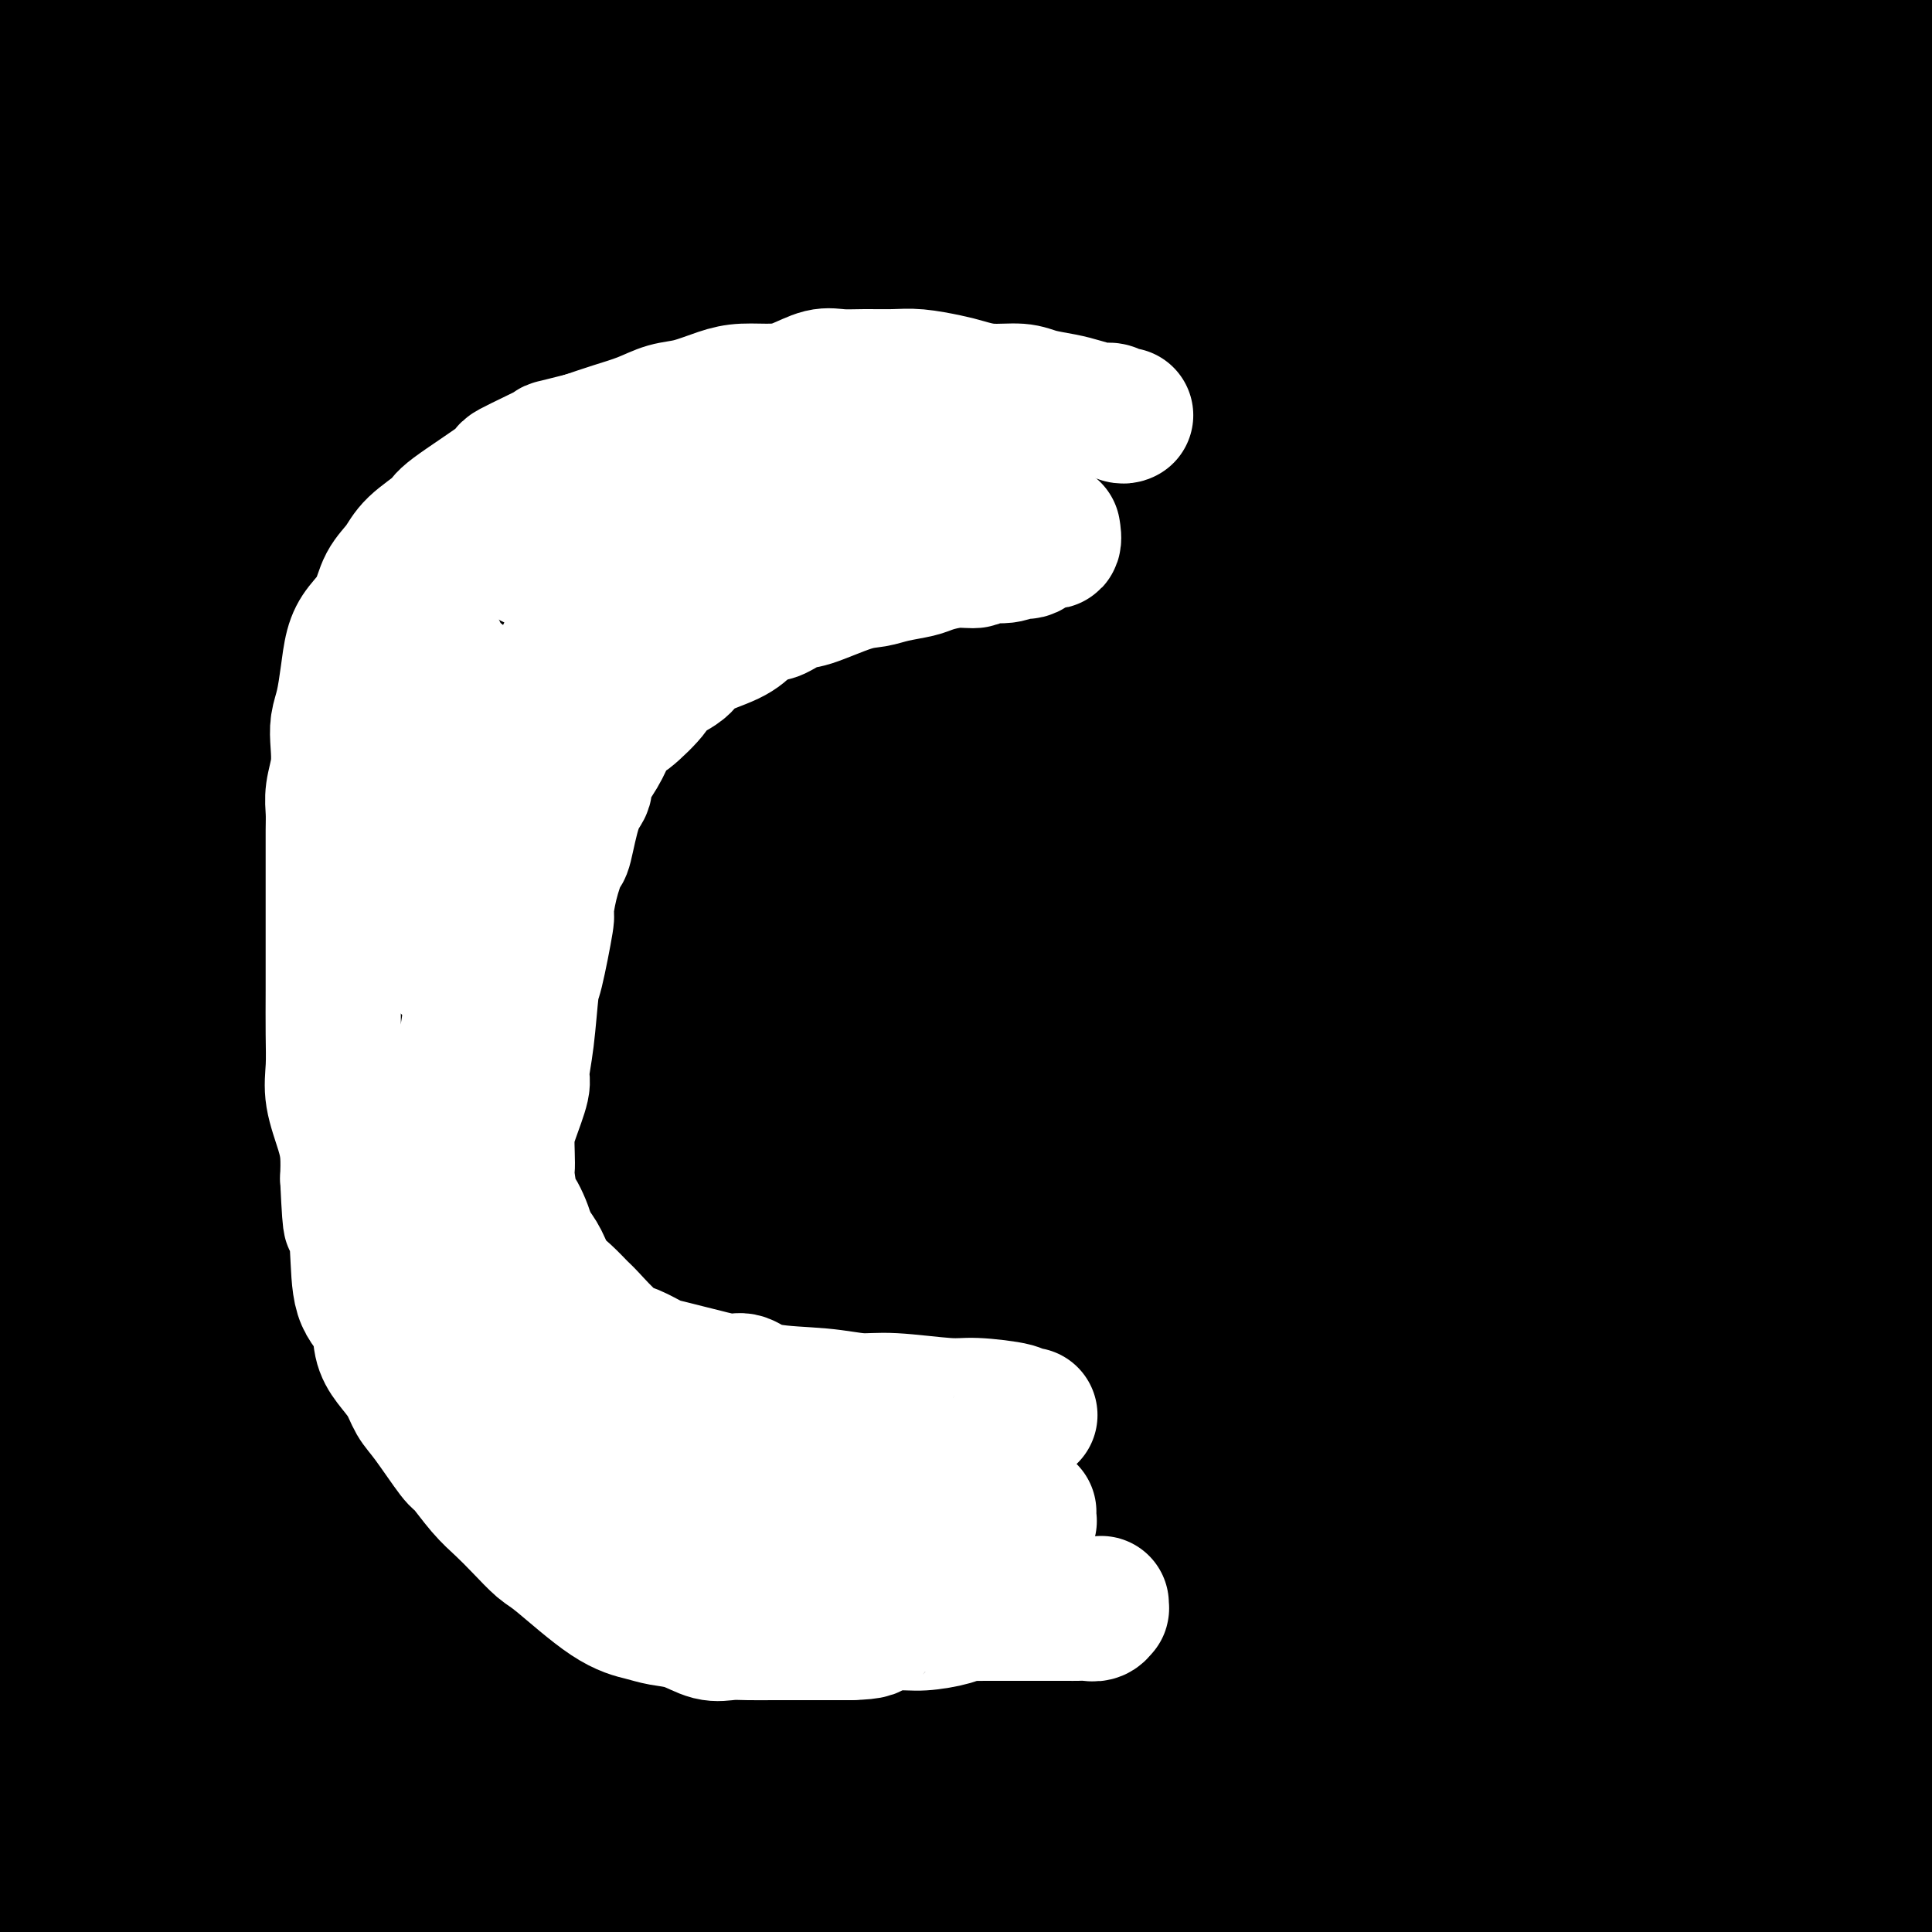 <svg viewBox='0 0 400 400' version='1.1' xmlns='http://www.w3.org/2000/svg' xmlns:xlink='http://www.w3.org/1999/xlink'><rect x="0" y="0" width="400" height="400" fill="#808080" stroke="none"/><g fill='none' stroke='#000000' stroke-width='28' stroke-linecap='round' stroke-linejoin='round'><path d='M108,137c0.009,0.145 0.017,0.289 0,0c-0.017,-0.289 -0.060,-1.013 1,6c1.060,7.013 3.222,21.762 6,39c2.778,17.238 6.172,36.963 10,56c3.828,19.037 8.091,37.384 12,55c3.909,17.616 7.465,34.500 9,46c1.535,11.500 1.048,17.615 1,21c-0.048,3.385 0.343,4.039 1,4c0.657,-0.039 1.582,-0.770 1,-10c-0.582,-9.230 -2.670,-26.959 -5,-44c-2.330,-17.041 -4.903,-33.395 -8,-52c-3.097,-18.605 -6.719,-39.460 -10,-57c-3.281,-17.540 -6.220,-31.766 -9,-44c-2.780,-12.234 -5.401,-22.477 -8,-31c-2.599,-8.523 -5.177,-15.328 -6,-18c-0.823,-2.672 0.108,-1.212 0,-1c-0.108,0.212 -1.256,-0.823 -3,1c-1.744,1.823 -4.084,6.503 -4,19c0.084,12.497 2.593,32.812 6,53c3.407,20.188 7.712,40.249 12,61c4.288,20.751 8.558,42.193 13,63c4.442,20.807 9.054,40.980 12,58c2.946,17.020 4.226,30.889 5,39c0.774,8.111 1.043,10.465 1,12c-0.043,1.535 -0.396,2.251 -1,1c-0.604,-1.251 -1.457,-4.468 -4,-17c-2.543,-12.532 -6.774,-34.380 -10,-53c-3.226,-18.620 -5.445,-34.013 -8,-53c-2.555,-18.987 -5.444,-41.568 -10,-63c-4.556,-21.432 -10.778,-41.716 -17,-62'/><path d='M95,166c-6.449,-21.173 -14.073,-43.106 -17,-51c-2.927,-7.894 -1.157,-1.750 -1,-2c0.157,-0.250 -1.299,-6.895 -2,-2c-0.701,4.895 -0.648,21.331 2,39c2.648,17.669 7.892,36.571 13,67c5.108,30.429 10.081,72.384 12,94c1.919,21.616 0.783,22.893 0,36c-0.783,13.107 -1.214,38.043 -3,56c-1.786,17.957 -4.926,28.936 -8,37c-3.074,8.064 -6.083,13.214 -8,16c-1.917,2.786 -2.743,3.210 -4,3c-1.257,-0.210 -2.947,-1.052 -5,-3c-2.053,-1.948 -4.471,-5.002 -6,-38c-1.529,-32.998 -2.168,-95.941 -4,-134c-1.832,-38.059 -4.856,-51.235 -8,-69c-3.144,-17.765 -6.409,-40.119 -9,-58c-2.591,-17.881 -4.508,-31.289 -6,-41c-1.492,-9.711 -2.558,-15.723 -3,-19c-0.442,-3.277 -0.261,-3.818 0,-4c0.261,-0.182 0.600,-0.005 1,0c0.400,0.005 0.860,-0.161 2,8c1.140,8.161 2.958,24.650 5,42c2.042,17.350 4.306,35.563 7,55c2.694,19.437 5.817,40.099 8,60c2.183,19.901 3.425,39.040 4,58c0.575,18.960 0.484,37.742 -1,55c-1.484,17.258 -4.361,32.993 -7,45c-2.639,12.007 -5.040,20.288 -7,25c-1.960,4.712 -3.480,5.856 -5,7'/><path d='M45,448c-2.443,4.237 -2.549,-1.171 -3,-1c-0.451,0.171 -1.245,5.919 -2,-2c-0.755,-7.919 -1.471,-29.506 -2,-49c-0.529,-19.494 -0.871,-36.895 -1,-56c-0.129,-19.105 -0.046,-39.913 -1,-61c-0.954,-21.087 -2.945,-42.452 -5,-61c-2.055,-18.548 -4.175,-34.279 -6,-45c-1.825,-10.721 -3.354,-16.432 -4,-20c-0.646,-3.568 -0.410,-4.992 0,-4c0.410,0.992 0.994,4.401 0,1c-0.994,-3.401 -3.566,-13.611 -3,19c0.566,32.611 4.270,108.045 6,141c1.730,32.955 1.487,23.431 2,32c0.513,8.569 1.784,35.230 2,58c0.216,22.770 -0.622,41.650 -1,52c-0.378,10.350 -0.296,12.170 -1,18c-0.704,5.830 -2.196,15.669 -3,19c-0.804,3.331 -0.922,0.154 -1,-1c-0.078,-1.154 -0.117,-0.285 1,-8c1.117,-7.715 3.392,-24.014 5,-40c1.608,-15.986 2.551,-31.659 3,-49c0.449,-17.341 0.404,-36.348 0,-55c-0.404,-18.652 -1.166,-36.948 -3,-56c-1.834,-19.052 -4.740,-38.861 -8,-58c-3.260,-19.139 -6.873,-37.607 -10,-53c-3.127,-15.393 -5.769,-27.710 -8,-36c-2.231,-8.290 -4.052,-12.552 -5,-15c-0.948,-2.448 -1.025,-3.082 -1,-4c0.025,-0.918 0.150,-2.119 0,0c-0.150,2.119 -0.575,7.560 -1,13'/><path d='M-5,127c0.823,12.273 3.381,36.455 5,48c1.619,11.545 2.300,10.455 6,27c3.700,16.545 10.418,50.727 15,92c4.582,41.273 7.027,89.636 8,118c0.973,28.364 0.473,36.728 -1,48c-1.473,11.272 -3.919,25.452 -5,33c-1.081,7.548 -0.797,8.465 -1,9c-0.203,0.535 -0.894,0.689 -1,1c-0.106,0.311 0.373,0.779 1,-2c0.627,-2.779 1.402,-8.803 4,-21c2.598,-12.197 7.020,-30.565 11,-47c3.980,-16.435 7.518,-30.936 10,-48c2.482,-17.064 3.910,-36.690 5,-54c1.090,-17.310 1.844,-32.305 2,-54c0.156,-21.695 -0.285,-50.090 -2,-69c-1.715,-18.910 -4.705,-28.335 -6,-34c-1.295,-5.665 -0.894,-7.569 -3,-14c-2.106,-6.431 -6.720,-17.387 -9,-22c-2.280,-4.613 -2.225,-2.882 -3,-3c-0.775,-0.118 -2.381,-2.086 -6,-2c-3.619,0.086 -9.251,2.226 -15,7c-5.749,4.774 -11.615,12.184 -16,25c-4.385,12.816 -7.290,31.040 -9,41c-1.710,9.960 -2.224,11.658 -3,22c-0.776,10.342 -1.814,29.329 -3,46c-1.186,16.671 -2.519,31.025 -4,44c-1.481,12.975 -3.108,24.571 -5,40c-1.892,15.429 -4.048,34.693 -5,44c-0.952,9.307 -0.701,8.659 -1,11c-0.299,2.341 -1.150,7.670 -2,13'/><path d='M-38,426c-3.769,35.598 -1.691,14.591 -1,7c0.691,-7.591 -0.007,-1.768 0,0c0.007,1.768 0.717,-0.520 2,-3c1.283,-2.480 3.139,-5.153 8,-23c4.861,-17.847 12.727,-50.868 16,-67c3.273,-16.132 1.952,-15.374 2,-24c0.048,-8.626 1.465,-26.634 3,-42c1.535,-15.366 3.188,-28.089 5,-39c1.812,-10.911 3.785,-20.009 6,-28c2.215,-7.991 4.674,-14.876 6,-20c1.326,-5.124 1.521,-8.488 2,-11c0.479,-2.512 1.242,-4.170 2,-5c0.758,-0.830 1.512,-0.830 2,-1c0.488,-0.170 0.711,-0.511 1,0c0.289,0.511 0.645,1.872 1,11c0.355,9.128 0.709,26.023 1,41c0.291,14.977 0.518,28.036 1,41c0.482,12.964 1.217,25.832 1,39c-0.217,13.168 -1.388,26.637 -2,40c-0.612,13.363 -0.664,26.620 -2,39c-1.336,12.380 -3.954,23.882 -6,34c-2.046,10.118 -3.519,18.850 -5,26c-1.481,7.150 -2.972,12.717 -4,17c-1.028,4.283 -1.595,7.283 -2,9c-0.405,1.717 -0.649,2.150 -1,3c-0.351,0.850 -0.809,2.118 -1,0c-0.191,-2.118 -0.115,-7.620 0,-12c0.115,-4.380 0.268,-7.638 2,-17c1.732,-9.362 5.043,-24.828 7,-39c1.957,-14.172 2.559,-27.049 4,-40c1.441,-12.951 3.720,-25.975 6,-39'/><path d='M16,323c3.140,-23.572 2.489,-23.501 3,-38c0.511,-14.499 2.184,-43.569 3,-56c0.816,-12.431 0.776,-8.223 -1,-17c-1.776,-8.777 -5.286,-30.539 -7,-40c-1.714,-9.461 -1.631,-6.623 -2,-7c-0.369,-0.377 -1.190,-3.971 -2,-6c-0.810,-2.029 -1.610,-2.495 -3,-3c-1.390,-0.505 -3.371,-1.050 -6,2c-2.629,3.050 -5.907,9.696 -9,21c-3.093,11.304 -6.002,27.266 -7,42c-0.998,14.734 -0.084,28.241 0,42c0.084,13.759 -0.662,27.770 -1,42c-0.338,14.230 -0.269,28.678 0,42c0.269,13.322 0.738,25.520 1,37c0.262,11.480 0.319,22.244 0,30c-0.319,7.756 -1.013,12.503 -1,16c0.013,3.497 0.733,5.742 1,7c0.267,1.258 0.080,1.527 0,2c-0.080,0.473 -0.054,1.150 0,-2c0.054,-3.150 0.136,-10.126 1,-22c0.864,-11.874 2.512,-28.645 4,-43c1.488,-14.355 2.817,-26.292 4,-40c1.183,-13.708 2.219,-29.185 3,-44c0.781,-14.815 1.306,-28.968 2,-44c0.694,-15.032 1.557,-30.943 3,-46c1.443,-15.057 3.467,-29.258 5,-42c1.533,-12.742 2.576,-24.024 4,-35c1.424,-10.976 3.230,-21.648 5,-30c1.770,-8.352 3.506,-14.386 5,-20c1.494,-5.614 2.747,-10.807 4,-16'/><path d='M25,55c2.449,-10.817 1.570,-4.859 1,-3c-0.570,1.859 -0.831,-0.381 0,3c0.831,3.381 2.754,12.383 4,33c1.246,20.617 1.816,52.849 2,69c0.184,16.151 -0.018,16.222 -1,27c-0.982,10.778 -2.743,32.261 -5,51c-2.257,18.739 -5.009,34.732 -9,49c-3.991,14.268 -9.219,26.812 -14,36c-4.781,9.188 -9.113,15.021 -12,18c-2.887,2.979 -4.327,3.105 -6,3c-1.673,-0.105 -3.577,-0.441 -6,-8c-2.423,-7.559 -5.365,-22.340 -7,-37c-1.635,-14.660 -1.964,-29.200 -2,-46c-0.036,-16.800 0.219,-35.860 0,-55c-0.219,-19.140 -0.913,-38.360 -2,-56c-1.087,-17.640 -2.565,-33.700 -4,-48c-1.435,-14.300 -2.825,-26.838 -3,-38c-0.175,-11.162 0.865,-20.946 2,-28c1.135,-7.054 2.366,-11.377 3,-15c0.634,-3.623 0.671,-6.548 1,-9c0.329,-2.452 0.952,-4.433 2,-5c1.048,-0.567 2.523,0.280 2,-3c-0.523,-3.280 -3.043,-10.686 3,1c6.043,11.686 20.650,42.463 28,61c7.350,18.537 7.445,24.835 10,40c2.555,15.165 7.572,39.199 10,62c2.428,22.801 2.269,44.370 2,57c-0.269,12.630 -0.648,16.323 -1,19c-0.352,2.677 -0.676,4.339 -1,6'/><path d='M22,239c0.078,12.675 0.272,3.363 -1,-12c-1.272,-15.363 -4.012,-36.778 -7,-67c-2.988,-30.222 -6.226,-69.253 -8,-91c-1.774,-21.747 -2.086,-26.211 -3,-37c-0.914,-10.789 -2.431,-27.905 -3,-39c-0.569,-11.095 -0.189,-16.171 1,-19c1.189,-2.829 3.188,-3.411 3,-6c-0.188,-2.589 -2.563,-7.183 2,-1c4.563,6.183 16.065,23.144 24,39c7.935,15.856 12.305,30.607 16,50c3.695,19.393 6.717,43.428 8,58c1.283,14.572 0.828,19.681 -1,36c-1.828,16.319 -5.030,43.848 -7,56c-1.970,12.152 -2.707,8.928 -4,9c-1.293,0.072 -3.143,3.441 -5,-2c-1.857,-5.441 -3.723,-19.692 -6,-36c-2.277,-16.308 -4.966,-34.673 -8,-54c-3.034,-19.327 -6.414,-39.615 -10,-58c-3.586,-18.385 -7.378,-34.866 -11,-50c-3.622,-15.134 -7.074,-28.923 -9,-40c-1.926,-11.077 -2.326,-19.444 -3,-25c-0.674,-5.556 -1.621,-8.302 -2,-10c-0.379,-1.698 -0.189,-2.349 0,-3'/><path d='M-12,-63c-7.476,-43.426 -1.667,-13.993 2,3c3.667,16.993 5.192,21.544 8,30c2.808,8.456 6.900,20.816 12,43c5.100,22.184 11.206,54.190 14,68c2.794,13.810 2.274,9.423 5,26c2.726,16.577 8.698,54.119 11,72c2.302,17.881 0.933,16.100 1,24c0.067,7.900 1.571,25.482 3,37c1.429,11.518 2.783,16.971 3,20c0.217,3.029 -0.704,3.635 -1,5c-0.296,1.365 0.034,3.491 0,-1c-0.034,-4.491 -0.430,-15.599 -1,-23c-0.570,-7.401 -1.313,-11.096 -1,-18c0.313,-6.904 1.681,-17.016 2,-38c0.319,-20.984 -0.411,-52.841 -1,-71c-0.589,-18.159 -1.035,-22.620 -3,-36c-1.965,-13.380 -5.447,-35.678 -7,-45c-1.553,-9.322 -1.177,-5.669 -2,-13c-0.823,-7.331 -2.845,-25.646 -4,-35c-1.155,-9.354 -1.442,-9.747 -2,-11c-0.558,-1.253 -1.387,-3.367 -2,-5c-0.613,-1.633 -1.009,-2.786 -2,-2c-0.991,0.786 -2.578,3.511 -2,13c0.578,9.489 3.322,25.742 6,40c2.678,14.258 5.289,26.522 8,41c2.711,14.478 5.520,31.169 8,50c2.480,18.831 4.629,39.801 6,51c1.371,11.199 1.963,12.628 3,28c1.037,15.372 2.518,44.686 4,74'/><path d='M56,264c1.071,25.308 0.247,37.578 0,45c-0.247,7.422 0.081,9.994 0,20c-0.081,10.006 -0.572,27.445 -1,35c-0.428,7.555 -0.793,5.228 -1,5c-0.207,-0.228 -0.256,1.645 0,1c0.256,-0.645 0.817,-3.806 1,-7c0.183,-3.194 -0.012,-6.419 1,-15c1.012,-8.581 3.231,-22.516 5,-41c1.769,-18.484 3.087,-41.516 4,-62c0.913,-20.484 1.421,-38.420 2,-49c0.579,-10.580 1.229,-13.804 1,-26c-0.229,-12.196 -1.336,-33.363 -2,-50c-0.664,-16.637 -0.884,-28.742 -2,-45c-1.116,-16.258 -3.127,-36.667 -4,-46c-0.873,-9.333 -0.609,-7.590 -1,-10c-0.391,-2.410 -1.437,-8.973 -2,-12c-0.563,-3.027 -0.643,-2.520 -1,-5c-0.357,-2.480 -0.991,-7.949 0,1c0.991,8.949 3.607,32.316 6,55c2.393,22.684 4.564,44.685 6,56c1.436,11.315 2.139,11.943 3,34c0.861,22.057 1.881,65.543 1,97c-0.881,31.457 -3.661,50.886 -5,63c-1.339,12.114 -1.236,16.912 -2,30c-0.764,13.088 -2.394,34.467 -5,51c-2.606,16.533 -6.188,28.220 -8,39c-1.812,10.780 -1.853,20.654 -2,25c-0.147,4.346 -0.400,3.165 0,2c0.400,-1.165 1.454,-2.314 2,-2c0.546,0.314 0.585,2.090 2,-7c1.415,-9.090 4.208,-29.045 7,-49'/><path d='M61,397c1.707,-13.979 2.475,-24.428 3,-39c0.525,-14.572 0.809,-33.267 1,-42c0.191,-8.733 0.290,-7.504 0,-22c-0.290,-14.496 -0.970,-44.718 -2,-65c-1.030,-20.282 -2.409,-30.626 -4,-44c-1.591,-13.374 -3.394,-29.780 -4,-38c-0.606,-8.220 -0.016,-8.255 -2,-18c-1.984,-9.745 -6.541,-29.199 -9,-39c-2.459,-9.801 -2.818,-9.948 -3,-10c-0.182,-0.052 -0.185,-0.009 -1,-3c-0.815,-2.991 -2.440,-9.015 -1,3c1.440,12.015 5.946,42.068 8,57c2.054,14.932 1.656,14.742 3,26c1.344,11.258 4.431,33.965 7,56c2.569,22.035 4.621,43.398 6,62c1.379,18.602 2.086,34.444 3,57c0.914,22.556 2.035,51.825 3,71c0.965,19.175 1.774,28.255 2,34c0.226,5.745 -0.129,8.155 0,12c0.129,3.845 0.743,9.123 2,12c1.257,2.877 3.155,3.351 4,3c0.845,-0.351 0.635,-1.528 1,-2c0.365,-0.472 1.306,-0.238 4,-11c2.694,-10.762 7.141,-32.519 9,-49c1.859,-16.481 1.129,-27.685 1,-43c-0.129,-15.315 0.343,-34.739 0,-46c-0.343,-11.261 -1.501,-14.357 -3,-25c-1.499,-10.643 -3.340,-28.832 -7,-53c-3.660,-24.168 -9.139,-54.314 -12,-69c-2.861,-14.686 -3.103,-13.910 -5,-20c-1.897,-6.090 -5.448,-19.045 -9,-32'/><path d='M56,120c-2.947,-10.459 -3.315,-10.606 -4,-10c-0.685,0.606 -1.688,1.967 -3,-2c-1.312,-3.967 -2.935,-13.261 -1,1c1.935,14.261 7.427,52.075 12,77c4.573,24.925 8.227,36.959 10,44c1.773,7.041 1.666,9.088 4,24c2.334,14.912 7.110,42.689 10,61c2.890,18.311 3.895,27.155 5,36c1.105,8.845 2.310,17.692 3,23c0.690,5.308 0.865,7.078 1,9c0.135,1.922 0.229,3.997 1,3c0.771,-0.997 2.220,-5.066 3,-8c0.780,-2.934 0.891,-4.734 1,-12c0.109,-7.266 0.215,-19.998 0,-34c-0.215,-14.002 -0.753,-29.275 -2,-46c-1.247,-16.725 -3.205,-34.902 -8,-57c-4.795,-22.098 -12.427,-48.117 -20,-73c-7.573,-24.883 -15.086,-48.629 -21,-70c-5.914,-21.371 -10.230,-40.369 -15,-57c-4.770,-16.631 -9.995,-30.897 -14,-42c-4.005,-11.103 -6.790,-19.042 -8,-24c-1.210,-4.958 -0.846,-6.934 0,-6c0.846,0.934 2.174,4.778 4,9c1.826,4.222 4.152,8.820 8,20c3.848,11.180 9.219,28.940 15,46c5.781,17.060 11.972,33.418 18,53c6.028,19.582 11.892,42.387 18,66c6.108,23.613 12.459,48.032 17,73c4.541,24.968 7.270,50.484 10,76'/><path d='M100,300c2.903,33.537 5.160,79.380 6,102c0.840,22.620 0.265,22.017 0,33c-0.265,10.983 -0.218,33.550 -1,48c-0.782,14.450 -2.394,20.782 -3,23c-0.606,2.218 -0.207,0.323 0,0c0.207,-0.323 0.221,0.925 0,-1c-0.221,-1.925 -0.678,-7.025 -1,-19c-0.322,-11.975 -0.509,-30.826 -1,-49c-0.491,-18.174 -1.288,-35.670 -2,-54c-0.712,-18.330 -1.341,-37.493 -3,-56c-1.659,-18.507 -4.348,-36.358 -8,-55c-3.652,-18.642 -8.268,-38.074 -13,-57c-4.732,-18.926 -9.579,-37.344 -13,-52c-3.421,-14.656 -5.416,-25.549 -7,-36c-1.584,-10.451 -2.756,-20.460 -4,-29c-1.244,-8.540 -2.558,-15.611 -3,-21c-0.442,-5.389 -0.012,-9.094 0,-12c0.012,-2.906 -0.394,-5.011 0,-7c0.394,-1.989 1.589,-3.862 2,-5c0.411,-1.138 0.040,-1.540 4,3c3.960,4.540 12.253,14.023 20,27c7.747,12.977 14.949,29.448 22,46c7.051,16.552 13.952,33.186 20,51c6.048,17.814 11.244,36.809 16,56c4.756,19.191 9.071,38.578 12,57c2.929,18.422 4.470,35.878 6,53c1.530,17.122 3.048,33.911 4,49c0.952,15.089 1.338,28.477 1,39c-0.338,10.523 -1.399,18.179 -2,23c-0.601,4.821 -0.743,6.806 -1,8c-0.257,1.194 -0.628,1.597 -1,2'/><path d='M150,467c-0.434,4.505 0.480,-0.731 -1,-13c-1.480,-12.269 -5.353,-31.569 -8,-47c-2.647,-15.431 -4.066,-26.991 -10,-57c-5.934,-30.009 -16.382,-78.467 -23,-108c-6.618,-29.533 -9.405,-40.140 -13,-53c-3.595,-12.860 -7.998,-27.971 -10,-39c-2.002,-11.029 -1.604,-17.975 -2,-24c-0.396,-6.025 -1.588,-11.130 -2,-14c-0.412,-2.870 -0.045,-3.505 0,-5c0.045,-1.495 -0.232,-3.849 1,-1c1.232,2.849 3.971,10.903 6,18c2.029,7.097 3.346,13.237 7,25c3.654,11.763 9.646,29.147 14,48c4.354,18.853 7.072,39.174 10,58c2.928,18.826 6.067,36.158 8,57c1.933,20.842 2.661,45.194 3,57c0.339,11.806 0.289,11.064 0,26c-0.289,14.936 -0.818,45.549 -2,66c-1.182,20.451 -3.018,30.740 -4,35c-0.982,4.260 -1.111,2.492 -1,2c0.111,-0.492 0.461,0.294 1,-7c0.539,-7.294 1.268,-22.666 2,-41c0.732,-18.334 1.466,-39.628 2,-53c0.534,-13.372 0.867,-18.820 1,-27c0.133,-8.180 0.067,-19.090 0,-30'/><path d='M129,340c1.234,-34.230 1.819,-41.805 2,-77c0.181,-35.195 -0.041,-98.010 -1,-125c-0.959,-26.990 -2.655,-18.154 3,5c5.655,23.154 18.662,60.627 26,85c7.338,24.373 9.009,35.647 12,51c2.991,15.353 7.303,34.787 10,53c2.697,18.213 3.781,35.205 6,51c2.219,15.795 5.575,30.392 8,44c2.425,13.608 3.921,26.228 5,35c1.079,8.772 1.742,13.695 2,16c0.258,2.305 0.110,1.990 0,3c-0.110,1.010 -0.183,3.345 0,-1c0.183,-4.345 0.623,-15.368 0,-30c-0.623,-14.632 -2.310,-32.871 -3,-48c-0.690,-15.129 -0.383,-27.149 -3,-50c-2.617,-22.851 -8.156,-56.534 -11,-73c-2.844,-16.466 -2.991,-15.716 -5,-26c-2.009,-10.284 -5.880,-31.602 -10,-48c-4.120,-16.398 -8.490,-27.875 -11,-37c-2.510,-9.125 -3.161,-15.898 -4,-21c-0.839,-5.102 -1.865,-8.531 -3,-11c-1.135,-2.469 -2.380,-3.976 -3,-5c-0.620,-1.024 -0.615,-1.563 -1,-1c-0.385,0.563 -1.161,2.230 1,12c2.161,9.770 7.259,27.644 13,45c5.741,17.356 12.124,34.195 18,52c5.876,17.805 11.245,36.577 16,55c4.755,18.423 8.896,36.499 12,55c3.104,18.501 5.173,37.429 6,53c0.827,15.571 0.414,27.786 0,40'/><path d='M214,442c-0.286,11.824 -1.002,21.386 -2,27c-0.998,5.614 -2.279,7.282 -3,10c-0.721,2.718 -0.882,6.485 -4,0c-3.118,-6.485 -9.192,-23.222 -15,-47c-5.808,-23.778 -11.352,-54.596 -16,-81c-4.648,-26.404 -8.402,-48.393 -10,-58c-1.598,-9.607 -1.039,-6.832 -5,-26c-3.961,-19.168 -12.440,-60.279 -16,-78c-3.560,-17.721 -2.201,-12.050 -3,-17c-0.799,-4.950 -3.755,-20.520 -5,-27c-1.245,-6.480 -0.778,-3.870 -1,-3c-0.222,0.870 -1.133,0.002 1,7c2.133,6.998 7.309,21.864 11,38c3.691,16.136 5.896,33.543 9,52c3.104,18.457 7.108,37.964 9,57c1.892,19.036 1.674,37.599 2,55c0.326,17.401 1.197,33.639 1,48c-0.197,14.361 -1.461,26.845 -3,36c-1.539,9.155 -3.351,14.982 -5,18c-1.649,3.018 -3.134,3.227 -4,4c-0.866,0.773 -1.112,2.110 -1,-5c0.112,-7.110 0.582,-22.667 1,-36c0.418,-13.333 0.785,-24.442 1,-49c0.215,-24.558 0.278,-62.565 0,-81c-0.278,-18.435 -0.898,-17.297 -2,-29c-1.102,-11.703 -2.685,-36.246 -4,-56c-1.315,-19.754 -2.363,-34.717 -3,-49c-0.637,-14.283 -0.864,-27.884 -1,-39c-0.136,-11.116 -0.182,-19.747 0,-25c0.182,-5.253 0.591,-7.126 1,-9'/><path d='M147,79c0.778,-10.695 2.723,-0.934 4,5c1.277,5.934 1.888,8.040 4,17c2.112,8.960 5.727,24.775 11,48c5.273,23.225 12.204,53.860 16,79c3.796,25.140 4.457,44.783 5,57c0.543,12.217 0.970,17.007 1,28c0.030,10.993 -0.335,28.189 -1,38c-0.665,9.811 -1.630,12.238 -2,14c-0.370,1.762 -0.146,2.860 -1,1c-0.854,-1.860 -2.787,-6.677 -5,-19c-2.213,-12.323 -4.705,-32.151 -6,-50c-1.295,-17.849 -1.393,-33.719 -2,-53c-0.607,-19.281 -1.724,-41.974 -3,-62c-1.276,-20.026 -2.712,-37.387 -4,-54c-1.288,-16.613 -2.429,-32.479 -4,-46c-1.571,-13.521 -3.573,-24.696 -5,-33c-1.427,-8.304 -2.281,-13.736 -3,-18c-0.719,-4.264 -1.304,-7.359 -2,-10c-0.696,-2.641 -1.504,-4.828 -2,-6c-0.496,-1.172 -0.679,-1.328 -1,-2c-0.321,-0.672 -0.781,-1.858 -1,3c-0.219,4.858 -0.198,15.761 2,30c2.198,14.239 6.572,31.814 9,49c2.428,17.186 2.909,33.983 4,50c1.091,16.017 2.793,31.253 3,46c0.207,14.747 -1.080,29.003 -3,40c-1.920,10.997 -4.473,18.734 -6,23c-1.527,4.266 -2.028,5.061 -3,6c-0.972,0.939 -2.416,2.022 -5,-4c-2.584,-6.022 -6.310,-19.149 -10,-36c-3.690,-16.851 -7.345,-37.425 -11,-58'/><path d='M126,162c-3.687,-21.044 -7.403,-44.653 -12,-66c-4.597,-21.347 -10.074,-40.431 -15,-58c-4.926,-17.569 -9.303,-33.622 -12,-48c-2.697,-14.378 -3.716,-27.080 -4,-33c-0.284,-5.920 0.165,-5.057 0,-5c-0.165,0.057 -0.946,-0.692 -1,2c-0.054,2.692 0.619,8.826 2,20c1.381,11.174 3.469,27.387 6,42c2.531,14.613 5.504,27.624 8,43c2.496,15.376 4.514,33.115 7,50c2.486,16.885 5.441,32.914 8,47c2.559,14.086 4.724,26.229 6,34c1.276,7.771 1.664,11.170 2,13c0.336,1.830 0.618,2.091 1,3c0.382,0.909 0.862,2.467 1,-5c0.138,-7.467 -0.066,-23.961 -1,-41c-0.934,-17.039 -2.598,-34.625 -5,-53c-2.402,-18.375 -5.542,-37.539 -9,-54c-3.458,-16.461 -7.236,-30.221 -11,-45c-3.764,-14.779 -7.516,-30.579 -11,-44c-3.484,-13.421 -6.699,-24.464 -9,-32c-2.301,-7.536 -3.688,-11.565 -5,-14c-1.312,-2.435 -2.549,-3.277 -3,-3c-0.451,0.277 -0.114,1.673 2,10c2.114,8.327 6.007,23.587 10,39c3.993,15.413 8.087,30.981 12,48c3.913,17.019 7.647,35.490 11,54c3.353,18.510 6.326,37.060 9,54c2.674,16.940 5.050,32.268 6,44c0.950,11.732 0.475,19.866 0,28'/><path d='M119,192c0.029,7.918 0.101,13.712 0,15c-0.101,1.288 -0.374,-1.930 0,1c0.374,2.930 1.396,12.007 0,-3c-1.396,-15.007 -5.208,-54.098 -7,-73c-1.792,-18.902 -1.562,-17.615 -2,-21c-0.438,-3.385 -1.542,-11.444 -3,-24c-1.458,-12.556 -3.269,-29.610 -5,-44c-1.731,-14.390 -3.383,-26.115 -5,-35c-1.617,-8.885 -3.200,-14.931 -4,-18c-0.800,-3.069 -0.819,-3.163 -1,-4c-0.181,-0.837 -0.526,-2.419 1,4c1.526,6.419 4.923,20.838 7,35c2.077,14.162 2.836,28.067 5,42c2.164,13.933 5.734,27.895 8,41c2.266,13.105 3.229,25.353 4,35c0.771,9.647 1.349,16.691 2,22c0.651,5.309 1.376,8.881 2,11c0.624,2.119 1.147,2.786 1,3c-0.147,0.214 -0.966,-0.023 -2,-3c-1.034,-2.977 -2.285,-8.693 -5,-19c-2.715,-10.307 -6.895,-25.203 -10,-39c-3.105,-13.797 -5.136,-26.494 -8,-39c-2.864,-12.506 -6.560,-24.821 -9,-35c-2.440,-10.179 -3.622,-18.221 -5,-25c-1.378,-6.779 -2.951,-12.294 -4,-16c-1.049,-3.706 -1.574,-5.604 -2,-7c-0.426,-1.396 -0.752,-2.291 -1,-3c-0.248,-0.709 -0.417,-1.231 -1,-1c-0.583,0.231 -1.580,1.216 -2,8c-0.420,6.784 -0.263,19.367 0,32c0.263,12.633 0.631,25.317 1,38'/><path d='M74,70c0.906,17.466 2.672,26.129 4,37c1.328,10.871 2.216,23.948 3,34c0.784,10.052 1.462,17.078 3,23c1.538,5.922 3.937,10.738 5,13c1.063,2.262 0.789,1.968 2,-6c1.211,-7.968 3.905,-23.610 5,-39c1.095,-15.390 0.589,-30.528 0,-45c-0.589,-14.472 -1.261,-28.280 -2,-42c-0.739,-13.720 -1.546,-27.353 -3,-40c-1.454,-12.647 -3.555,-24.307 -5,-34c-1.445,-9.693 -2.236,-17.418 -3,-23c-0.764,-5.582 -1.503,-9.022 -2,-11c-0.497,-1.978 -0.752,-2.496 -1,-3c-0.248,-0.504 -0.489,-0.995 -1,4c-0.511,4.995 -1.292,15.477 -1,28c0.292,12.523 1.658,27.086 3,41c1.342,13.914 2.661,27.179 4,41c1.339,13.821 2.700,28.197 4,43c1.300,14.803 2.541,30.033 4,43c1.459,12.967 3.135,23.673 5,32c1.865,8.327 3.918,14.276 5,18c1.082,3.724 1.192,5.222 2,6c0.808,0.778 2.313,0.837 4,0c1.687,-0.837 3.555,-2.568 6,-11c2.445,-8.432 5.468,-23.564 7,-38c1.532,-14.436 1.574,-28.175 1,-42c-0.574,-13.825 -1.762,-27.737 -2,-40c-0.238,-12.263 0.474,-22.879 1,-31c0.526,-8.121 0.864,-13.749 1,-18c0.136,-4.251 0.068,-7.126 0,-10'/><path d='M123,0c0.510,-23.343 1.286,-11.201 2,-6c0.714,5.201 1.366,3.460 1,0c-0.366,-3.460 -1.750,-8.641 1,2c2.750,10.641 9.632,37.103 13,54c3.368,16.897 3.220,24.229 3,35c-0.220,10.771 -0.513,24.983 -1,38c-0.487,13.017 -1.168,24.840 -3,35c-1.832,10.160 -4.816,18.657 -7,27c-2.184,8.343 -3.567,16.532 -4,20c-0.433,3.468 0.083,2.213 0,2c-0.083,-0.213 -0.766,0.614 -1,1c-0.234,0.386 -0.019,0.329 1,-5c1.019,-5.329 2.843,-15.931 5,-28c2.157,-12.069 4.648,-25.605 6,-38c1.352,-12.395 1.564,-23.649 2,-35c0.436,-11.351 1.094,-22.800 2,-33c0.906,-10.200 2.059,-19.150 2,-26c-0.059,-6.850 -1.330,-11.600 -2,-16c-0.670,-4.400 -0.737,-8.450 -1,-11c-0.263,-2.550 -0.721,-3.599 -2,-5c-1.279,-1.401 -3.380,-3.153 -5,-4c-1.620,-0.847 -2.760,-0.787 -5,0c-2.240,0.787 -5.581,2.301 -9,5c-3.419,2.699 -6.915,6.581 -10,13c-3.085,6.419 -5.759,15.373 -7,24c-1.241,8.627 -1.051,16.925 -1,25c0.051,8.075 -0.038,15.927 0,23c0.038,7.073 0.203,13.366 0,18c-0.203,4.634 -0.772,7.610 -1,10c-0.228,2.390 -0.114,4.195 0,6'/><path d='M102,131c-0.408,13.249 -0.429,5.371 0,2c0.429,-3.371 1.308,-2.236 2,-1c0.692,1.236 1.197,2.572 4,-10c2.803,-12.572 7.904,-39.053 10,-52c2.096,-12.947 1.188,-12.360 2,-19c0.812,-6.640 3.344,-20.506 5,-32c1.656,-11.494 2.435,-20.615 4,-29c1.565,-8.385 3.914,-16.034 6,-22c2.086,-5.966 3.909,-10.251 5,-13c1.091,-2.749 1.451,-3.964 2,-5c0.549,-1.036 1.289,-1.893 4,2c2.711,3.893 7.395,12.537 11,25c3.605,12.463 6.133,28.744 8,44c1.867,15.256 3.074,29.487 4,45c0.926,15.513 1.570,32.308 2,48c0.430,15.692 0.647,30.281 0,45c-0.647,14.719 -2.159,29.568 -3,43c-0.841,13.432 -1.011,25.446 -1,36c0.011,10.554 0.205,19.646 0,26c-0.205,6.354 -0.807,9.969 -1,12c-0.193,2.031 0.023,2.479 0,3c-0.023,0.521 -0.287,1.115 0,1c0.287,-0.115 1.123,-0.941 2,-8c0.877,-7.059 1.796,-20.352 2,-34c0.204,-13.648 -0.305,-27.652 0,-42c0.305,-14.348 1.426,-29.041 1,-44c-0.426,-14.959 -2.399,-30.185 -4,-46c-1.601,-15.815 -2.831,-32.218 -5,-47c-2.169,-14.782 -5.276,-27.941 -8,-41c-2.724,-13.059 -5.064,-26.017 -7,-37c-1.936,-10.983 -3.468,-19.992 -5,-29'/><path d='M142,-48c-3.070,-19.016 -0.746,-13.056 0,-12c0.746,1.056 -0.086,-2.792 1,-4c1.086,-1.208 4.089,0.224 10,6c5.911,5.776 14.731,15.894 22,32c7.269,16.106 12.987,38.199 18,57c5.013,18.801 9.322,34.312 12,45c2.678,10.688 3.727,16.555 6,28c2.273,11.445 5.770,28.469 9,51c3.230,22.531 6.193,50.569 8,70c1.807,19.431 2.458,30.255 3,37c0.542,6.745 0.977,9.413 1,14c0.023,4.587 -0.365,11.095 -1,15c-0.635,3.905 -1.518,5.207 -2,6c-0.482,0.793 -0.565,1.076 -1,1c-0.435,-0.076 -1.223,-0.511 -2,-2c-0.777,-1.489 -1.543,-4.031 -2,-11c-0.457,-6.969 -0.604,-18.366 -1,-29c-0.396,-10.634 -1.039,-20.505 -2,-36c-0.961,-15.495 -2.239,-36.615 -4,-58c-1.761,-21.385 -4.006,-43.035 -6,-59c-1.994,-15.965 -3.738,-26.243 -5,-36c-1.262,-9.757 -2.041,-18.991 -3,-27c-0.959,-8.009 -2.098,-14.793 -3,-21c-0.902,-6.207 -1.565,-11.838 -2,-17c-0.435,-5.162 -0.641,-9.857 -1,-13c-0.359,-3.143 -0.873,-4.734 -1,-6c-0.127,-1.266 0.131,-2.205 0,-3c-0.131,-0.795 -0.651,-1.445 -1,-2c-0.349,-0.555 -0.528,-1.016 0,3c0.528,4.016 1.764,12.508 3,21'/><path d='M198,2c2.397,10.154 7.389,24.540 11,38c3.611,13.460 5.841,25.994 9,41c3.159,15.006 7.248,32.484 10,47c2.752,14.516 4.167,26.069 6,51c1.833,24.931 4.084,63.240 5,82c0.916,18.760 0.496,17.971 0,28c-0.496,10.029 -1.069,30.878 -2,47c-0.931,16.122 -2.220,27.518 -4,38c-1.780,10.482 -4.050,20.049 -6,26c-1.950,5.951 -3.579,8.284 -5,10c-1.421,1.716 -2.635,2.813 -4,2c-1.365,-0.813 -2.881,-3.536 -4,-13c-1.119,-9.464 -1.840,-25.671 -2,-41c-0.160,-15.329 0.241,-29.782 1,-46c0.759,-16.218 1.877,-34.202 1,-52c-0.877,-17.798 -3.750,-35.410 -6,-53c-2.250,-17.590 -3.876,-35.159 -5,-50c-1.124,-14.841 -1.744,-26.954 -3,-39c-1.256,-12.046 -3.148,-24.025 -4,-34c-0.852,-9.975 -0.663,-17.947 -1,-24c-0.337,-6.053 -1.201,-10.188 -2,-14c-0.799,-3.812 -1.534,-7.301 -2,-10c-0.466,-2.699 -0.662,-4.608 -1,-6c-0.338,-1.392 -0.819,-2.265 -1,-3c-0.181,-0.735 -0.061,-1.331 0,-1c0.061,0.331 0.062,1.587 2,10c1.938,8.413 5.812,23.981 9,38c3.188,14.019 5.690,26.490 8,40c2.310,13.510 4.430,28.060 6,43c1.570,14.940 2.592,30.268 4,45c1.408,14.732 3.204,28.866 5,43'/><path d='M223,245c1.967,27.193 -0.614,29.676 -2,38c-1.386,8.324 -1.575,22.489 -2,32c-0.425,9.511 -1.084,14.369 -2,19c-0.916,4.631 -2.087,9.034 -3,11c-0.913,1.966 -1.567,1.495 -3,-1c-1.433,-2.495 -3.646,-7.014 -6,-17c-2.354,-9.986 -4.850,-25.440 -7,-40c-2.150,-14.560 -3.954,-28.225 -6,-41c-2.046,-12.775 -4.335,-24.660 -8,-44c-3.665,-19.340 -8.705,-46.136 -11,-59c-2.295,-12.864 -1.843,-11.796 -3,-19c-1.157,-7.204 -3.921,-22.680 -6,-33c-2.079,-10.320 -3.472,-15.483 -4,-20c-0.528,-4.517 -0.190,-8.389 0,-11c0.190,-2.611 0.233,-3.960 0,-5c-0.233,-1.040 -0.744,-1.770 -1,-2c-0.256,-0.230 -0.259,0.038 0,4c0.259,3.962 0.781,11.616 3,24c2.219,12.384 6.136,29.499 10,44c3.864,14.501 7.674,26.389 11,40c3.326,13.611 6.169,28.943 9,44c2.831,15.057 5.649,29.837 8,43c2.351,13.163 4.234,24.710 6,35c1.766,10.290 3.416,19.324 4,26c0.584,6.676 0.104,10.995 0,14c-0.104,3.005 0.168,4.698 0,6c-0.168,1.302 -0.777,2.215 -1,2c-0.223,-0.215 -0.060,-1.558 -1,-10c-0.940,-8.442 -2.983,-23.983 -5,-39c-2.017,-15.017 -4.009,-29.508 -6,-44'/><path d='M197,242c-4.135,-28.592 -7.973,-54.572 -10,-68c-2.027,-13.428 -2.242,-14.304 -3,-23c-0.758,-8.696 -2.059,-25.214 -3,-38c-0.941,-12.786 -1.523,-21.841 -2,-29c-0.477,-7.159 -0.850,-12.420 -1,-17c-0.150,-4.580 -0.076,-8.477 0,-11c0.076,-2.523 0.156,-3.673 -1,-7c-1.156,-3.327 -3.548,-8.831 -3,-7c0.548,1.831 4.036,10.996 6,18c1.964,7.004 2.405,11.846 5,23c2.595,11.154 7.346,28.620 11,43c3.654,14.380 6.212,25.674 8,38c1.788,12.326 2.805,25.683 4,38c1.195,12.317 2.566,23.593 3,33c0.434,9.407 -0.071,16.947 0,23c0.071,6.053 0.718,10.621 1,14c0.282,3.379 0.199,5.569 0,7c-0.199,1.431 -0.513,2.103 -1,2c-0.487,-0.103 -1.148,-0.980 -3,-5c-1.852,-4.020 -4.895,-11.181 -8,-21c-3.105,-9.819 -6.274,-22.295 -9,-34c-2.726,-11.705 -5.011,-22.637 -8,-33c-2.989,-10.363 -6.684,-20.156 -10,-30c-3.316,-9.844 -6.254,-19.739 -9,-29c-2.746,-9.261 -5.299,-17.889 -8,-26c-2.701,-8.111 -5.550,-15.704 -8,-22c-2.450,-6.296 -4.502,-11.296 -6,-15c-1.498,-3.704 -2.442,-6.113 -3,-8c-0.558,-1.887 -0.731,-3.254 -1,-4c-0.269,-0.746 -0.635,-0.873 -1,-1'/><path d='M137,53c-7.229,-18.031 -2.302,4.391 0,15c2.302,10.609 1.980,9.406 4,16c2.020,6.594 6.384,20.984 13,40c6.616,19.016 15.486,42.657 20,55c4.514,12.343 4.674,13.387 7,23c2.326,9.613 6.818,27.794 11,43c4.182,15.206 8.055,27.437 11,40c2.945,12.563 4.964,25.459 7,38c2.036,12.541 4.089,24.727 6,35c1.911,10.273 3.679,18.634 5,26c1.321,7.366 2.195,13.736 3,18c0.805,4.264 1.540,6.420 2,8c0.460,1.580 0.646,2.582 1,3c0.354,0.418 0.877,0.250 1,0c0.123,-0.250 -0.153,-0.583 0,-4c0.153,-3.417 0.734,-9.919 1,-20c0.266,-10.081 0.218,-23.742 0,-37c-0.218,-13.258 -0.606,-26.115 -1,-39c-0.394,-12.885 -0.794,-25.800 -1,-38c-0.206,-12.200 -0.217,-23.687 -1,-35c-0.783,-11.313 -2.339,-22.453 -3,-33c-0.661,-10.547 -0.428,-20.500 -1,-28c-0.572,-7.500 -1.950,-12.547 -3,-17c-1.050,-4.453 -1.772,-8.312 -2,-11c-0.228,-2.688 0.040,-4.204 0,-5c-0.040,-0.796 -0.386,-0.872 -1,0c-0.614,0.872 -1.496,2.692 0,13c1.496,10.308 5.370,29.103 9,47c3.630,17.897 7.016,34.895 10,53c2.984,18.105 5.567,37.316 7,55c1.433,17.684 1.717,33.842 2,50'/><path d='M244,364c0.205,16.308 -0.281,32.078 -1,46c-0.719,13.922 -1.671,25.997 -3,36c-1.329,10.003 -3.033,17.933 -5,23c-1.967,5.067 -4.195,7.272 -5,8c-0.805,0.728 -0.186,-0.019 0,-6c0.186,-5.981 -0.060,-17.196 -1,-31c-0.940,-13.804 -2.574,-30.196 -4,-45c-1.426,-14.804 -2.644,-28.018 -4,-42c-1.356,-13.982 -2.850,-28.731 -5,-42c-2.150,-13.269 -4.955,-25.058 -7,-36c-2.045,-10.942 -3.329,-21.036 -4,-30c-0.671,-8.964 -0.730,-16.796 -1,-23c-0.270,-6.204 -0.752,-10.779 -1,-14c-0.248,-3.221 -0.261,-5.086 0,-7c0.261,-1.914 0.795,-3.876 1,-5c0.205,-1.124 0.080,-1.411 1,0c0.920,1.411 2.885,4.521 7,14c4.115,9.479 10.380,25.326 16,40c5.620,14.674 10.593,28.175 15,42c4.407,13.825 8.246,27.975 12,41c3.754,13.025 7.422,24.925 10,37c2.578,12.075 4.067,24.325 6,35c1.933,10.675 4.311,19.776 6,27c1.689,7.224 2.690,12.572 4,17c1.310,4.428 2.928,7.938 4,10c1.072,2.062 1.597,2.677 2,3c0.403,0.323 0.685,0.355 1,-2c0.315,-2.355 0.662,-7.095 0,-17c-0.662,-9.905 -2.332,-24.973 -4,-40c-1.668,-15.027 -3.334,-30.014 -5,-45'/><path d='M279,358c-3.574,-30.060 -8.509,-53.210 -10,-61c-1.491,-7.790 0.463,-0.219 -5,-18c-5.463,-17.781 -18.343,-60.914 -24,-83c-5.657,-22.086 -4.093,-23.125 -5,-28c-0.907,-4.875 -4.287,-13.584 -7,-20c-2.713,-6.416 -4.761,-10.538 -6,-14c-1.239,-3.462 -1.669,-6.266 -2,-8c-0.331,-1.734 -0.562,-2.400 -1,-3c-0.438,-0.600 -1.081,-1.135 -1,1c0.081,2.135 0.888,6.940 3,17c2.112,10.060 5.528,25.374 9,40c3.472,14.626 6.999,28.563 10,43c3.001,14.437 5.477,29.372 9,44c3.523,14.628 8.094,28.947 11,41c2.906,12.053 4.146,21.839 8,39c3.854,17.161 10.321,41.696 13,53c2.679,11.304 1.570,9.376 3,16c1.430,6.624 5.401,21.799 7,28c1.599,6.201 0.827,3.428 1,4c0.173,0.572 1.291,4.487 2,6c0.709,1.513 1.007,0.622 1,0c-0.007,-0.622 -0.320,-0.977 0,-8c0.320,-7.023 1.274,-20.714 1,-30c-0.274,-9.286 -1.777,-14.166 -4,-23c-2.223,-8.834 -5.168,-21.621 -10,-42c-4.832,-20.379 -11.553,-48.349 -14,-60c-2.447,-11.651 -0.620,-6.983 -4,-20c-3.380,-13.017 -11.966,-43.719 -17,-64c-5.034,-20.281 -6.517,-30.140 -8,-40'/><path d='M239,168c-10.371,-41.781 -9.799,-33.233 -11,-34c-1.201,-0.767 -4.175,-10.850 -6,-19c-1.825,-8.150 -2.499,-14.368 -11,-37c-8.501,-22.632 -24.828,-61.676 -31,-78c-6.172,-16.324 -2.190,-9.926 -3,-12c-0.810,-2.074 -6.413,-12.621 -10,-21c-3.587,-8.379 -5.157,-14.590 -6,-18c-0.843,-3.410 -0.957,-4.019 -1,-5c-0.043,-0.981 -0.015,-2.335 0,-3c0.015,-0.665 0.018,-0.643 0,-1c-0.018,-0.357 -0.055,-1.094 0,-1c0.055,0.094 0.203,1.020 1,2c0.797,0.980 2.245,2.013 5,6c2.755,3.987 6.819,10.927 12,18c5.181,7.073 11.481,14.278 17,22c5.519,7.722 10.259,15.959 15,24c4.741,8.041 9.485,15.885 14,25c4.515,9.115 8.800,19.499 13,31c4.200,11.501 8.313,24.117 13,37c4.687,12.883 9.948,26.034 14,39c4.052,12.966 6.894,25.749 10,38c3.106,12.251 6.477,23.971 9,36c2.523,12.029 4.197,24.368 6,35c1.803,10.632 3.734,19.555 5,27c1.266,7.445 1.869,13.410 2,18c0.131,4.590 -0.208,7.804 0,10c0.208,2.196 0.963,3.372 1,4c0.037,0.628 -0.644,0.708 -1,1c-0.356,0.292 -0.387,0.798 -1,-3c-0.613,-3.798 -1.806,-11.899 -3,-20'/><path d='M292,289c-2.832,-12.887 -7.413,-34.104 -10,-48c-2.587,-13.896 -3.179,-20.471 -11,-52c-7.821,-31.529 -22.871,-88.013 -29,-112c-6.129,-23.987 -3.339,-15.476 -3,-18c0.339,-2.524 -1.775,-16.083 -3,-25c-1.225,-8.917 -1.562,-13.191 -2,-17c-0.438,-3.809 -0.976,-7.154 -2,-11c-1.024,-3.846 -2.532,-8.193 -4,-12c-1.468,-3.807 -2.896,-7.072 -4,-10c-1.104,-2.928 -1.885,-5.518 -2,-7c-0.115,-1.482 0.437,-1.855 0,-4c-0.437,-2.145 -1.863,-6.061 0,-3c1.863,3.061 7.015,13.100 12,23c4.985,9.900 9.803,19.660 17,39c7.197,19.340 16.772,48.260 21,63c4.228,14.740 3.110,15.300 6,26c2.890,10.700 9.789,31.538 15,50c5.211,18.462 8.733,34.547 12,52c3.267,17.453 6.280,36.274 9,54c2.720,17.726 5.147,34.357 8,51c2.853,16.643 6.133,33.298 8,49c1.867,15.702 2.322,30.450 4,44c1.678,13.550 4.578,25.902 6,36c1.422,10.098 1.366,17.943 1,23c-0.366,5.057 -1.043,7.328 -1,9c0.043,1.672 0.805,2.747 1,3c0.195,0.253 -0.178,-0.317 0,-1c0.178,-0.683 0.908,-1.481 1,-4c0.092,-2.519 -0.454,-6.760 -1,-11'/><path d='M341,476c-0.191,-7.132 -0.668,-16.963 -1,-29c-0.332,-12.037 -0.519,-26.280 -2,-38c-1.481,-11.720 -4.255,-20.917 -8,-37c-3.745,-16.083 -8.461,-39.054 -12,-56c-3.539,-16.946 -5.903,-27.869 -8,-35c-2.097,-7.131 -3.929,-10.469 -6,-19c-2.071,-8.531 -4.382,-22.255 -7,-35c-2.618,-12.745 -5.542,-24.513 -9,-36c-3.458,-11.487 -7.451,-22.695 -10,-32c-2.549,-9.305 -3.653,-16.707 -6,-24c-2.347,-7.293 -5.936,-14.475 -8,-20c-2.064,-5.525 -2.602,-9.391 -3,-12c-0.398,-2.609 -0.654,-3.961 -1,-5c-0.346,-1.039 -0.781,-1.764 -1,-2c-0.219,-0.236 -0.224,0.017 0,5c0.224,4.983 0.675,14.697 2,26c1.325,11.303 3.524,24.194 7,37c3.476,12.806 8.230,25.527 12,40c3.770,14.473 6.558,30.699 10,46c3.442,15.301 7.539,29.676 11,45c3.461,15.324 6.287,31.597 8,47c1.713,15.403 2.315,29.937 3,43c0.685,13.063 1.455,24.656 2,34c0.545,9.344 0.867,16.441 1,22c0.133,5.559 0.078,9.582 0,12c-0.078,2.418 -0.180,3.233 0,4c0.180,0.767 0.642,1.487 1,1c0.358,-0.487 0.611,-2.182 1,-6c0.389,-3.818 0.912,-9.759 1,-16c0.088,-6.241 -0.261,-12.783 0,-20c0.261,-7.217 1.130,-15.108 2,-23'/><path d='M320,393c1.126,-14.956 1.441,-20.348 1,-29c-0.441,-8.652 -1.636,-20.566 -2,-29c-0.364,-8.434 0.105,-13.390 -2,-26c-2.105,-12.610 -6.783,-32.875 -10,-46c-3.217,-13.125 -4.972,-19.108 -8,-28c-3.028,-8.892 -7.328,-20.691 -10,-31c-2.672,-10.309 -3.714,-19.126 -6,-28c-2.286,-8.874 -5.816,-17.803 -9,-26c-3.184,-8.197 -6.024,-15.662 -8,-23c-1.976,-7.338 -3.090,-14.548 -5,-22c-1.910,-7.452 -4.617,-15.145 -6,-21c-1.383,-5.855 -1.442,-9.870 -2,-13c-0.558,-3.130 -1.616,-5.373 -2,-7c-0.384,-1.627 -0.095,-2.636 0,-3c0.095,-0.364 -0.003,-0.083 0,0c0.003,0.083 0.108,-0.033 1,7c0.892,7.033 2.570,21.214 5,36c2.430,14.786 5.612,30.176 10,45c4.388,14.824 9.983,29.083 15,45c5.017,15.917 9.457,33.491 13,50c3.543,16.509 6.190,31.951 9,47c2.810,15.049 5.782,29.703 8,43c2.218,13.297 3.682,25.237 4,36c0.318,10.763 -0.510,20.348 -1,27c-0.490,6.652 -0.640,10.371 -1,13c-0.360,2.629 -0.928,4.169 -1,5c-0.072,0.831 0.352,0.955 0,1c-0.352,0.045 -1.479,0.012 -2,-2c-0.521,-2.012 -0.434,-6.003 -2,-18c-1.566,-11.997 -4.783,-31.998 -8,-52'/><path d='M301,344c-2.986,-21.417 -4.450,-39.460 -7,-56c-2.550,-16.540 -6.185,-31.575 -8,-45c-1.815,-13.425 -1.809,-25.238 -2,-36c-0.191,-10.762 -0.580,-20.472 -1,-28c-0.420,-7.528 -0.872,-12.875 -2,-17c-1.128,-4.125 -2.933,-7.028 -4,-10c-1.067,-2.972 -1.397,-6.013 -2,-8c-0.603,-1.987 -1.481,-2.918 -2,-3c-0.519,-0.082 -0.681,0.687 -1,1c-0.319,0.313 -0.797,0.169 0,7c0.797,6.831 2.868,20.635 5,36c2.132,15.365 4.325,32.291 6,48c1.675,15.709 2.832,30.203 4,43c1.168,12.797 2.348,23.898 3,33c0.652,9.102 0.776,16.205 1,23c0.224,6.795 0.550,13.281 1,18c0.450,4.719 1.026,7.670 1,10c-0.026,2.330 -0.655,4.039 -1,5c-0.345,0.961 -0.407,1.172 0,0c0.407,-1.172 1.283,-3.728 3,-11c1.717,-7.272 4.273,-19.258 6,-31c1.727,-11.742 2.623,-23.238 3,-35c0.377,-11.762 0.235,-23.790 0,-35c-0.235,-11.210 -0.565,-21.602 -1,-31c-0.435,-9.398 -0.977,-17.803 -2,-25c-1.023,-7.197 -2.528,-13.185 -4,-19c-1.472,-5.815 -2.910,-11.455 -4,-17c-1.090,-5.545 -1.832,-10.993 -3,-16c-1.168,-5.007 -2.762,-9.573 -4,-14c-1.238,-4.427 -2.119,-8.713 -3,-13'/><path d='M283,118c-3.062,-14.130 -1.717,-9.956 -2,-11c-0.283,-1.044 -2.195,-7.305 -3,-10c-0.805,-2.695 -0.504,-1.822 -4,-13c-3.496,-11.178 -10.790,-34.406 -14,-48c-3.210,-13.594 -2.335,-17.552 -2,-22c0.335,-4.448 0.130,-9.385 0,-13c-0.130,-3.615 -0.184,-5.907 1,-9c1.184,-3.093 3.606,-6.987 5,-9c1.394,-2.013 1.761,-2.143 3,-2c1.239,0.143 3.350,0.560 6,3c2.650,2.440 5.838,6.902 10,13c4.162,6.098 9.298,13.833 14,24c4.702,10.167 8.969,22.765 11,28c2.031,5.235 1.827,3.107 4,15c2.173,11.893 6.724,37.806 9,55c2.276,17.194 2.276,25.667 3,36c0.724,10.333 2.171,22.525 3,35c0.829,12.475 1.041,25.232 1,37c-0.041,11.768 -0.335,22.546 -1,33c-0.665,10.454 -1.700,20.586 -3,30c-1.300,9.414 -2.863,18.112 -4,26c-1.137,7.888 -1.848,14.965 -2,21c-0.152,6.035 0.254,11.028 0,15c-0.254,3.972 -1.166,6.921 -2,9c-0.834,2.079 -1.588,3.286 -2,4c-0.412,0.714 -0.482,0.934 -1,1c-0.518,0.066 -1.486,-0.021 -2,-3c-0.514,-2.979 -0.576,-8.851 -1,-18c-0.424,-9.149 -1.212,-21.574 -2,-34'/><path d='M308,311c-0.825,-14.438 -1.387,-24.533 -2,-35c-0.613,-10.467 -1.277,-21.304 -2,-38c-0.723,-16.696 -1.506,-39.249 -3,-56c-1.494,-16.751 -3.698,-27.701 -4,-33c-0.302,-5.299 1.297,-4.948 -1,-18c-2.297,-13.052 -8.489,-39.505 -11,-50c-2.511,-10.495 -1.342,-5.030 -3,-16c-1.658,-10.970 -6.143,-38.375 -9,-53c-2.857,-14.625 -4.084,-16.471 -5,-20c-0.916,-3.529 -1.520,-8.743 -2,-12c-0.480,-3.257 -0.836,-4.558 -1,-6c-0.164,-1.442 -0.138,-3.027 0,-4c0.138,-0.973 0.386,-1.335 1,-1c0.614,0.335 1.592,1.367 5,8c3.408,6.633 9.245,18.868 15,30c5.755,11.132 11.428,21.162 16,32c4.572,10.838 8.042,22.485 12,35c3.958,12.515 8.403,25.899 12,39c3.597,13.101 6.344,25.920 9,40c2.656,14.080 5.220,29.423 7,45c1.780,15.577 2.776,31.390 4,46c1.224,14.610 2.678,28.018 3,41c0.322,12.982 -0.487,25.539 -1,37c-0.513,11.461 -0.729,21.826 -1,30c-0.271,8.174 -0.595,14.157 -1,19c-0.405,4.843 -0.890,8.546 -1,11c-0.110,2.454 0.156,3.658 0,4c-0.156,0.342 -0.734,-0.177 -1,0c-0.266,0.177 -0.219,1.051 -1,-3c-0.781,-4.051 -2.391,-13.025 -4,-22'/><path d='M339,361c-2.280,-11.212 -4.979,-26.743 -7,-39c-2.021,-12.257 -3.362,-21.242 -6,-40c-2.638,-18.758 -6.572,-47.290 -8,-61c-1.428,-13.710 -0.351,-12.597 -2,-20c-1.649,-7.403 -6.023,-23.320 -9,-35c-2.977,-11.680 -4.556,-19.121 -6,-27c-1.444,-7.879 -2.754,-16.194 -4,-23c-1.246,-6.806 -2.428,-12.101 -3,-17c-0.572,-4.899 -0.532,-9.400 -1,-13c-0.468,-3.600 -1.442,-6.299 -2,-9c-0.558,-2.701 -0.700,-5.403 -1,-7c-0.300,-1.597 -0.757,-2.089 -1,-3c-0.243,-0.911 -0.273,-2.243 0,-3c0.273,-0.757 0.850,-0.941 1,-1c0.150,-0.059 -0.128,0.007 0,0c0.128,-0.007 0.663,-0.088 1,0c0.337,0.088 0.477,0.346 1,1c0.523,0.654 1.431,1.704 3,4c1.569,2.296 3.801,5.839 8,16c4.199,10.161 10.366,26.940 13,35c2.634,8.060 1.736,7.403 3,12c1.264,4.597 4.691,14.450 8,24c3.309,9.550 6.499,18.798 9,28c2.501,9.202 4.312,18.360 6,28c1.688,9.640 3.252,19.764 5,29c1.748,9.236 3.679,17.584 5,25c1.321,7.416 2.031,13.902 3,20c0.969,6.098 2.198,11.810 3,17c0.802,5.190 1.177,9.859 1,14c-0.177,4.141 -0.908,7.755 -1,11c-0.092,3.245 0.454,6.123 1,9'/><path d='M359,336c0.112,7.064 -0.109,7.723 0,10c0.109,2.277 0.549,6.171 1,9c0.451,2.829 0.912,4.592 1,13c0.088,8.408 -0.197,23.460 0,31c0.197,7.540 0.875,7.567 1,11c0.125,3.433 -0.304,10.270 -1,15c-0.696,4.730 -1.659,7.352 -2,10c-0.341,2.648 -0.060,5.323 0,7c0.060,1.677 -0.099,2.354 0,3c0.099,0.646 0.458,1.259 1,1c0.542,-0.259 1.268,-1.389 2,-3c0.732,-1.611 1.470,-3.704 2,-7c0.530,-3.296 0.853,-7.797 1,-16c0.147,-8.203 0.117,-20.108 0,-31c-0.117,-10.892 -0.320,-20.771 0,-30c0.320,-9.229 1.162,-17.807 1,-27c-0.162,-9.193 -1.329,-18.999 -2,-29c-0.671,-10.001 -0.846,-20.196 -1,-31c-0.154,-10.804 -0.288,-22.216 -1,-34c-0.712,-11.784 -2.001,-23.940 -3,-35c-0.999,-11.060 -1.706,-21.023 -3,-30c-1.294,-8.977 -3.174,-16.969 -5,-24c-1.826,-7.031 -3.599,-13.103 -5,-18c-1.401,-4.897 -2.430,-8.621 -3,-11c-0.570,-2.379 -0.682,-3.414 -1,-4c-0.318,-0.586 -0.844,-0.725 -1,-1c-0.156,-0.275 0.058,-0.687 0,5c-0.058,5.687 -0.387,17.473 1,29c1.387,11.527 4.489,22.796 7,35c2.511,12.204 4.432,25.344 6,38c1.568,12.656 2.784,24.828 4,37'/><path d='M359,259c3.553,22.036 3.936,22.125 6,36c2.064,13.875 5.810,41.535 8,62c2.190,20.465 2.825,33.735 3,40c0.175,6.265 -0.109,5.525 0,6c0.109,0.475 0.610,2.163 1,4c0.390,1.837 0.669,3.821 1,5c0.331,1.179 0.715,1.553 1,2c0.285,0.447 0.470,0.965 1,1c0.530,0.035 1.406,-0.415 2,-2c0.594,-1.585 0.907,-4.306 1,-8c0.093,-3.694 -0.035,-8.361 0,-15c0.035,-6.639 0.232,-15.248 0,-23c-0.232,-7.752 -0.891,-14.646 -1,-22c-0.109,-7.354 0.334,-15.168 0,-23c-0.334,-7.832 -1.444,-15.682 -2,-24c-0.556,-8.318 -0.556,-17.106 -1,-26c-0.444,-8.894 -1.330,-17.896 -2,-27c-0.670,-9.104 -1.122,-18.309 -2,-26c-0.878,-7.691 -2.180,-13.867 -3,-18c-0.820,-4.133 -1.158,-6.224 -2,-8c-0.842,-1.776 -2.190,-3.238 -3,-4c-0.810,-0.762 -1.083,-0.822 -1,1c0.083,1.822 0.522,5.528 1,13c0.478,7.472 0.994,18.710 2,30c1.006,11.290 2.503,22.632 4,34c1.497,11.368 2.995,22.762 5,33c2.005,10.238 4.517,19.322 6,29c1.483,9.678 1.938,19.952 3,30c1.062,10.048 2.732,19.871 4,29c1.268,9.129 2.134,17.565 3,26'/><path d='M394,414c3.944,27.013 3.305,21.047 3,23c-0.305,1.953 -0.275,11.827 0,18c0.275,6.173 0.795,8.645 1,12c0.205,3.355 0.093,7.591 0,9c-0.093,1.409 -0.169,-0.011 0,-1c0.169,-0.989 0.581,-1.546 1,-3c0.419,-1.454 0.845,-3.803 1,-6c0.155,-2.197 0.038,-4.241 0,-7c-0.038,-2.759 0.001,-6.234 0,-10c-0.001,-3.766 -0.042,-7.822 0,-12c0.042,-4.178 0.168,-8.478 0,-13c-0.168,-4.522 -0.629,-9.268 -1,-14c-0.371,-4.732 -0.653,-9.451 -1,-17c-0.347,-7.549 -0.758,-17.929 -1,-28c-0.242,-10.071 -0.316,-19.832 0,-27c0.316,-7.168 1.023,-11.743 1,-17c-0.023,-5.257 -0.777,-11.197 -1,-18c-0.223,-6.803 0.084,-14.471 0,-22c-0.084,-7.529 -0.560,-14.921 -1,-24c-0.440,-9.079 -0.843,-19.844 -1,-25c-0.157,-5.156 -0.069,-4.701 -1,-11c-0.931,-6.299 -2.882,-19.351 -4,-28c-1.118,-8.649 -1.404,-12.896 -2,-18c-0.596,-5.104 -1.502,-11.067 -2,-16c-0.498,-4.933 -0.587,-8.838 -1,-13c-0.413,-4.162 -1.150,-8.582 -2,-13c-0.850,-4.418 -1.814,-8.834 -3,-14c-1.186,-5.166 -2.593,-11.083 -4,-17'/><path d='M376,102c-1.938,-9.984 -2.284,-12.943 -3,-17c-0.716,-4.057 -1.803,-9.212 -3,-13c-1.197,-3.788 -2.506,-6.210 -4,-10c-1.494,-3.790 -3.174,-8.948 -4,-11c-0.826,-2.052 -0.799,-1.000 -1,-2c-0.201,-1.000 -0.631,-4.054 -1,-7c-0.369,-2.946 -0.676,-5.784 -1,-9c-0.324,-3.216 -0.664,-6.809 -1,-10c-0.336,-3.191 -0.668,-5.980 -1,-10c-0.332,-4.020 -0.664,-9.270 -1,-12c-0.336,-2.730 -0.677,-2.940 -1,-4c-0.323,-1.060 -0.627,-2.970 -1,-5c-0.373,-2.030 -0.815,-4.179 -1,-6c-0.185,-1.821 -0.113,-3.313 0,-5c0.113,-1.687 0.268,-3.569 0,-5c-0.268,-1.431 -0.958,-2.412 -1,-4c-0.042,-1.588 0.565,-3.783 1,-5c0.435,-1.217 0.700,-1.455 1,-2c0.300,-0.545 0.635,-1.395 1,-2c0.365,-0.605 0.759,-0.963 2,-1c1.241,-0.037 3.329,0.249 8,5c4.671,4.751 11.925,13.968 17,22c5.075,8.032 7.973,14.878 10,21c2.027,6.122 3.184,11.520 4,17c0.816,5.480 1.290,11.043 2,16c0.710,4.957 1.654,9.309 2,14c0.346,4.691 0.093,9.721 0,15c-0.093,5.279 -0.025,10.806 0,16c0.025,5.194 0.007,10.055 0,15c-0.007,4.945 -0.004,9.972 0,15'/><path d='M400,118c-0.459,13.641 -1.605,17.245 -2,20c-0.395,2.755 -0.038,4.661 0,7c0.038,2.339 -0.241,5.109 -1,11c-0.759,5.891 -1.996,14.902 -3,19c-1.004,4.098 -1.773,3.283 -2,3c-0.227,-0.283 0.089,-0.035 0,0c-0.089,0.035 -0.584,-0.143 -1,-2c-0.416,-1.857 -0.753,-5.391 -1,-12c-0.247,-6.609 -0.405,-16.292 0,-26c0.405,-9.708 1.373,-19.441 2,-29c0.627,-9.559 0.912,-18.943 1,-28c0.088,-9.057 -0.022,-17.788 0,-26c0.022,-8.212 0.175,-15.906 0,-23c-0.175,-7.094 -0.677,-13.587 -1,-19c-0.323,-5.413 -0.468,-9.746 -1,-14c-0.532,-4.254 -1.452,-8.428 -2,-12c-0.548,-3.572 -0.725,-6.542 -1,-9c-0.275,-2.458 -0.648,-4.404 -1,-6c-0.352,-1.596 -0.682,-2.842 -1,-4c-0.318,-1.158 -0.625,-2.226 -1,-3c-0.375,-0.774 -0.818,-1.253 -1,-1c-0.182,0.253 -0.104,1.236 0,2c0.104,0.764 0.235,1.307 1,6c0.765,4.693 2.165,13.537 4,25c1.835,11.463 4.105,25.545 5,38c0.895,12.455 0.417,23.282 0,33c-0.417,9.718 -0.771,18.326 -1,26c-0.229,7.674 -0.331,14.412 -1,20c-0.669,5.588 -1.905,10.025 -3,14c-1.095,3.975 -2.047,7.487 -3,11'/><path d='M386,139c-1.372,5.193 -1.803,5.677 -3,7c-1.197,1.323 -3.159,3.485 -4,5c-0.841,1.515 -0.562,2.384 -2,1c-1.438,-1.384 -4.595,-5.020 -6,-7c-1.405,-1.980 -1.059,-2.304 -1,-6c0.059,-3.696 -0.169,-10.765 0,-19c0.169,-8.235 0.736,-17.635 1,-26c0.264,-8.365 0.225,-15.693 0,-22c-0.225,-6.307 -0.636,-11.592 -1,-17c-0.364,-5.408 -0.680,-10.940 -1,-15c-0.320,-4.060 -0.643,-6.649 -1,-10c-0.357,-3.351 -0.749,-7.466 -1,-11c-0.251,-3.534 -0.360,-6.489 -1,-10c-0.640,-3.511 -1.811,-7.578 -3,-11c-1.189,-3.422 -2.395,-6.201 -3,-9c-0.605,-2.799 -0.608,-5.620 -1,-8c-0.392,-2.380 -1.174,-4.319 -2,-6c-0.826,-1.681 -1.695,-3.104 -2,-4c-0.305,-0.896 -0.046,-1.264 0,-2c0.046,-0.736 -0.123,-1.840 0,-2c0.123,-0.160 0.537,0.625 1,1c0.463,0.375 0.974,0.339 2,4c1.026,3.661 2.566,11.020 5,22c2.434,10.980 5.763,25.581 8,37c2.237,11.419 3.381,19.657 4,28c0.619,8.343 0.713,16.791 1,24c0.287,7.209 0.768,13.180 1,18c0.232,4.820 0.216,8.490 0,12c-0.216,3.510 -0.633,6.860 -1,9c-0.367,2.140 -0.683,3.070 -1,4'/><path d='M375,126c-0.402,10.937 -1.408,4.780 -2,2c-0.592,-2.780 -0.771,-2.184 -1,0c-0.229,2.184 -0.508,5.954 -2,-2c-1.492,-7.954 -4.196,-27.633 -6,-38c-1.804,-10.367 -2.708,-11.424 -4,-18c-1.292,-6.576 -2.973,-18.672 -5,-28c-2.027,-9.328 -4.402,-15.890 -7,-22c-2.598,-6.110 -5.421,-11.769 -8,-17c-2.579,-5.231 -4.913,-10.034 -7,-14c-2.087,-3.966 -3.926,-7.095 -6,-10c-2.074,-2.905 -4.383,-5.584 -6,-8c-1.617,-2.416 -2.542,-4.567 -4,-6c-1.458,-1.433 -3.448,-2.147 -5,-3c-1.552,-0.853 -2.664,-1.844 -4,-2c-1.336,-0.156 -2.895,0.524 -4,1c-1.105,0.476 -1.757,0.749 -3,3c-1.243,2.251 -3.076,6.480 -4,13c-0.924,6.520 -0.939,15.333 1,24c1.939,8.667 5.830,17.190 9,25c3.170,7.810 5.617,14.908 8,22c2.383,7.092 4.702,14.180 7,21c2.298,6.820 4.576,13.373 7,20c2.424,6.627 4.993,13.329 7,19c2.007,5.671 3.453,10.310 5,14c1.547,3.690 3.197,6.429 4,9c0.803,2.571 0.759,4.973 1,7c0.241,2.027 0.766,3.677 1,5c0.234,1.323 0.179,2.318 0,3c-0.179,0.682 -0.480,1.052 -1,1c-0.520,-0.052 -1.260,-0.526 -2,-1'/><path d='M344,146c-0.976,-0.411 -1.916,-1.439 -4,-6c-2.084,-4.561 -5.310,-12.656 -7,-20c-1.690,-7.344 -1.842,-13.938 -4,-29c-2.158,-15.062 -6.323,-38.593 -8,-48c-1.677,-9.407 -0.866,-4.691 -2,-10c-1.134,-5.309 -4.213,-20.644 -6,-30c-1.787,-9.356 -2.283,-12.735 -3,-17c-0.717,-4.265 -1.657,-9.416 -3,-15c-1.343,-5.584 -3.090,-11.600 -4,-14c-0.910,-2.400 -0.985,-1.186 -1,-2c-0.015,-0.814 0.029,-3.658 0,-5c-0.029,-1.342 -0.131,-1.182 0,-1c0.131,0.182 0.494,0.388 1,2c0.506,1.612 1.153,4.632 3,14c1.847,9.368 4.894,25.085 9,39c4.106,13.915 9.271,26.028 14,39c4.729,12.972 9.021,26.803 12,38c2.979,11.197 4.644,19.761 6,27c1.356,7.239 2.401,13.152 3,17c0.599,3.848 0.750,5.631 1,7c0.250,1.369 0.599,2.323 1,3c0.401,0.677 0.854,1.078 1,1c0.146,-0.078 -0.017,-0.634 0,-1c0.017,-0.366 0.213,-0.543 0,-3c-0.213,-2.457 -0.833,-7.193 -2,-12c-1.167,-4.807 -2.879,-9.686 -5,-17c-2.121,-7.314 -4.651,-17.064 -6,-23c-1.349,-5.936 -1.517,-8.060 -3,-13c-1.483,-4.940 -4.281,-12.697 -7,-22c-2.719,-9.303 -5.360,-20.151 -8,-31'/><path d='M322,14c-5.702,-19.660 -5.457,-15.811 -7,-18c-1.543,-2.189 -4.876,-10.415 -6,-14c-1.124,-3.585 -0.041,-2.530 -1,-5c-0.959,-2.470 -3.960,-8.466 -5,-11c-1.040,-2.534 -0.118,-1.606 0,-1c0.118,0.606 -0.567,0.889 1,4c1.567,3.111 5.387,9.049 10,20c4.613,10.951 10.017,26.914 15,41c4.983,14.086 9.543,26.295 13,38c3.457,11.705 5.812,22.906 8,33c2.188,10.094 4.211,19.080 6,27c1.789,7.920 3.345,14.772 5,22c1.655,7.228 3.410,14.830 5,22c1.590,7.170 3.014,13.906 4,19c0.986,5.094 1.532,8.545 2,12c0.468,3.455 0.857,6.914 1,9c0.143,2.086 0.038,2.800 0,4c-0.038,1.200 -0.010,2.886 0,4c0.010,1.114 0.003,1.657 0,2c-0.003,0.343 -0.001,0.485 0,1c0.001,0.515 -0.000,1.403 0,2c0.000,0.597 0.001,0.903 0,1c-0.001,0.097 -0.003,-0.015 0,0c0.003,0.015 0.011,0.159 0,0c-0.011,-0.159 -0.041,-0.620 0,-1c0.041,-0.380 0.155,-0.680 0,-1c-0.155,-0.320 -0.577,-0.660 -1,-1'/><path d='M372,223c-0.381,-0.631 -0.833,-0.708 -1,-1c-0.167,-0.292 -0.048,-0.798 0,-1c0.048,-0.202 0.024,-0.101 0,0'/></g>
<g fill='none' stroke='#FFFFFF' stroke-width='28' stroke-linecap='round' stroke-linejoin='round'><path d='M233,86c-0.001,0.001 -0.002,0.001 0,0c0.002,-0.001 0.008,-0.004 0,0c-0.008,0.004 -0.031,0.016 0,0c0.031,-0.016 0.115,-0.060 0,0c-0.115,0.060 -0.430,0.223 -1,0c-0.570,-0.223 -1.395,-0.833 -2,-1c-0.605,-0.167 -0.992,0.109 -2,0c-1.008,-0.109 -2.639,-0.603 -4,-1c-1.361,-0.397 -2.454,-0.698 -4,-1c-1.546,-0.302 -3.545,-0.606 -5,-1c-1.455,-0.394 -2.367,-0.880 -4,-1c-1.633,-0.120 -3.989,0.126 -6,0c-2.011,-0.126 -3.678,-0.622 -5,-1c-1.322,-0.378 -2.300,-0.637 -4,-1c-1.700,-0.363 -4.123,-0.831 -6,-1c-1.877,-0.169 -3.208,-0.039 -5,0c-1.792,0.039 -4.045,-0.014 -6,0c-1.955,0.014 -3.611,0.094 -5,0c-1.389,-0.094 -2.512,-0.363 -4,0c-1.488,0.363 -3.342,1.358 -5,2c-1.658,0.642 -3.121,0.931 -5,1c-1.879,0.069 -4.174,-0.081 -6,0c-1.826,0.081 -3.183,0.392 -5,1c-1.817,0.608 -4.095,1.514 -6,2c-1.905,0.486 -3.439,0.553 -5,1c-1.561,0.447 -3.151,1.274 -5,2c-1.849,0.726 -3.957,1.350 -6,2c-2.043,0.650 -4.022,1.325 -6,2'/><path d='M121,91c-8.671,2.226 -5.850,1.291 -7,2c-1.150,0.709 -6.272,3.063 -8,4c-1.728,0.937 -0.061,0.455 -2,2c-1.939,1.545 -7.482,5.115 -10,7c-2.518,1.885 -2.011,2.086 -3,3c-0.989,0.914 -3.476,2.541 -5,4c-1.524,1.459 -2.086,2.752 -3,4c-0.914,1.248 -2.181,2.453 -3,4c-0.819,1.547 -1.189,3.435 -2,5c-0.811,1.565 -2.063,2.806 -3,4c-0.937,1.194 -1.558,2.341 -2,4c-0.442,1.659 -0.706,3.828 -1,6c-0.294,2.172 -0.618,4.345 -1,6c-0.382,1.655 -0.820,2.792 -1,4c-0.180,1.208 -0.101,2.488 0,4c0.101,1.512 0.223,3.258 0,5c-0.223,1.742 -0.792,3.481 -1,5c-0.208,1.519 -0.056,2.818 0,4c0.056,1.182 0.015,2.248 0,4c-0.015,1.752 -0.004,4.191 0,6c0.004,1.809 0.001,2.989 0,5c-0.001,2.011 0.000,4.855 0,7c-0.000,2.145 -0.002,3.593 0,6c0.002,2.407 0.007,5.774 0,9c-0.007,3.226 -0.026,6.312 0,9c0.026,2.688 0.098,4.980 0,7c-0.098,2.020 -0.367,3.768 0,6c0.367,2.232 1.368,4.947 2,7c0.632,2.053 0.895,3.444 1,5c0.105,1.556 0.053,3.278 0,5'/><path d='M72,244c0.634,13.682 0.719,7.888 1,7c0.281,-0.888 0.760,3.129 1,7c0.240,3.871 0.242,7.595 1,10c0.758,2.405 2.272,3.491 3,5c0.728,1.509 0.671,3.442 1,5c0.329,1.558 1.044,2.740 2,4c0.956,1.260 2.152,2.596 3,4c0.848,1.404 1.349,2.875 2,4c0.651,1.125 1.450,1.903 3,4c1.550,2.097 3.849,5.512 5,7c1.151,1.488 1.155,1.050 2,2c0.845,0.950 2.531,3.288 4,5c1.469,1.712 2.723,2.798 4,4c1.277,1.202 2.579,2.521 4,4c1.421,1.479 2.963,3.118 4,4c1.037,0.882 1.571,1.009 4,3c2.429,1.991 6.754,5.848 10,8c3.246,2.152 5.414,2.601 7,3c1.586,0.399 2.590,0.748 4,1c1.410,0.252 3.226,0.407 5,1c1.774,0.593 3.505,1.623 5,2c1.495,0.377 2.755,0.101 4,0c1.245,-0.101 2.474,-0.027 4,0c1.526,0.027 3.347,0.007 5,0c1.653,-0.007 3.137,-0.002 5,0c1.863,0.002 4.104,0.001 6,0c1.896,-0.001 3.448,-0.000 5,0'/><path d='M176,338c5.373,-0.163 4.305,-0.569 5,-1c0.695,-0.431 3.153,-0.886 5,-1c1.847,-0.114 3.082,0.113 5,0c1.918,-0.113 4.518,-0.566 6,-1c1.482,-0.434 1.846,-0.848 2,-1c0.154,-0.152 0.099,-0.041 1,0c0.901,0.041 2.757,0.011 4,0c1.243,-0.011 1.874,-0.003 3,0c1.126,0.003 2.749,0.001 4,0c1.251,-0.001 2.131,-0.001 3,0c0.869,0.001 1.728,0.001 3,0c1.272,-0.001 2.957,-0.004 4,0c1.043,0.004 1.442,0.016 2,0c0.558,-0.016 1.274,-0.061 2,0c0.726,0.061 1.463,0.226 2,0c0.537,-0.226 0.876,-0.844 1,-1c0.124,-0.156 0.033,0.150 0,0c-0.033,-0.150 -0.010,-0.757 0,-1c0.010,-0.243 0.005,-0.121 0,0'/><path d='M213,293c-0.000,0.000 -0.001,0.000 0,0c0.001,-0.000 0.002,-0.000 0,0c-0.002,0.000 -0.009,0.001 0,0c0.009,-0.001 0.034,-0.003 0,0c-0.034,0.003 -0.127,0.011 0,0c0.127,-0.011 0.473,-0.040 0,0c-0.473,0.040 -1.767,0.150 -2,0c-0.233,-0.150 0.593,-0.561 -1,-1c-1.593,-0.439 -5.606,-0.906 -8,-1c-2.394,-0.094 -3.168,0.183 -6,0c-2.832,-0.183 -7.721,-0.827 -11,-1c-3.279,-0.173 -4.949,0.126 -7,0c-2.051,-0.126 -4.485,-0.678 -8,-1c-3.515,-0.322 -8.113,-0.415 -11,-1c-2.887,-0.585 -4.065,-1.663 -5,-2c-0.935,-0.337 -1.628,0.065 -3,0c-1.372,-0.065 -3.424,-0.599 -5,-1c-1.576,-0.401 -2.678,-0.671 -4,-1c-1.322,-0.329 -2.865,-0.719 -4,-1c-1.135,-0.281 -1.861,-0.455 -3,-1c-1.139,-0.545 -2.692,-1.462 -4,-2c-1.308,-0.538 -2.370,-0.698 -4,-2c-1.630,-1.302 -3.826,-3.745 -5,-5c-1.174,-1.255 -1.326,-1.323 -2,-2c-0.674,-0.677 -1.871,-1.965 -3,-3c-1.129,-1.035 -2.188,-1.817 -3,-3c-0.812,-1.183 -1.375,-2.767 -2,-4c-0.625,-1.233 -1.313,-2.117 -2,-3'/><path d='M110,258c-2.747,-3.235 -1.114,-1.324 -1,-2c0.114,-0.676 -1.290,-3.940 -2,-5c-0.710,-1.060 -0.727,0.086 -1,-1c-0.273,-1.086 -0.804,-4.402 -1,-6c-0.196,-1.598 -0.059,-1.479 0,-2c0.059,-0.521 0.039,-1.684 0,-3c-0.039,-1.316 -0.099,-2.786 0,-4c0.099,-1.214 0.355,-2.172 1,-4c0.645,-1.828 1.677,-4.526 2,-6c0.323,-1.474 -0.063,-1.724 0,-3c0.063,-1.276 0.577,-3.577 1,-7c0.423,-3.423 0.756,-7.967 1,-10c0.244,-2.033 0.398,-1.555 1,-4c0.602,-2.445 1.652,-7.815 2,-10c0.348,-2.185 -0.007,-1.186 0,-2c0.007,-0.814 0.374,-3.440 1,-6c0.626,-2.560 1.510,-5.053 2,-6c0.490,-0.947 0.586,-0.346 1,-2c0.414,-1.654 1.146,-5.562 2,-8c0.854,-2.438 1.829,-3.407 2,-4c0.171,-0.593 -0.463,-0.809 0,-2c0.463,-1.191 2.024,-3.356 3,-5c0.976,-1.644 1.367,-2.768 2,-4c0.633,-1.232 1.508,-2.574 2,-3c0.492,-0.426 0.603,0.063 2,-1c1.397,-1.063 4.082,-3.677 5,-5c0.918,-1.323 0.069,-1.354 1,-2c0.931,-0.646 3.641,-1.905 5,-3c1.359,-1.095 1.366,-2.026 3,-3c1.634,-0.974 4.895,-1.993 7,-3c2.105,-1.007 3.052,-2.004 4,-3'/><path d='M155,129c5.102,-3.430 4.356,-2.004 5,-2c0.644,0.004 2.677,-1.413 4,-2c1.323,-0.587 1.937,-0.342 4,-1c2.063,-0.658 5.576,-2.217 8,-3c2.424,-0.783 3.761,-0.788 5,-1c1.239,-0.212 2.382,-0.630 4,-1c1.618,-0.370 3.711,-0.692 5,-1c1.289,-0.308 1.773,-0.603 3,-1c1.227,-0.397 3.197,-0.895 5,-1c1.803,-0.105 3.441,0.184 4,0c0.559,-0.184 0.040,-0.842 1,-1c0.960,-0.158 3.399,0.184 5,0c1.601,-0.184 2.362,-0.894 3,-1c0.638,-0.106 1.152,0.391 2,0c0.848,-0.391 2.032,-1.672 3,-2c0.968,-0.328 1.722,0.296 2,0c0.278,-0.296 0.079,-1.513 0,-2c-0.079,-0.487 -0.040,-0.243 0,0'/><path d='M209,106c0.000,-0.000 0.001,-0.000 0,0c-0.001,0.000 -0.002,0.000 0,0c0.002,-0.000 0.008,-0.001 0,0c-0.008,0.001 -0.028,0.003 0,0c0.028,-0.003 0.105,-0.011 0,0c-0.105,0.011 -0.393,0.041 -1,0c-0.607,-0.041 -1.535,-0.151 -3,0c-1.465,0.151 -3.467,0.564 -5,1c-1.533,0.436 -2.597,0.894 -4,1c-1.403,0.106 -3.146,-0.140 -5,0c-1.854,0.140 -3.820,0.667 -6,1c-2.180,0.333 -4.573,0.471 -7,1c-2.427,0.529 -4.888,1.450 -7,2c-2.112,0.550 -3.873,0.729 -6,1c-2.127,0.271 -4.619,0.633 -7,1c-2.381,0.367 -4.653,0.739 -7,1c-2.347,0.261 -4.771,0.409 -7,1c-2.229,0.591 -4.263,1.623 -6,2c-1.737,0.377 -3.176,0.098 -5,0c-1.824,-0.098 -4.034,-0.016 -6,0c-1.966,0.016 -3.689,-0.033 -5,0c-1.311,0.033 -2.211,0.149 -3,0c-0.789,-0.149 -1.467,-0.562 -3,-1c-1.533,-0.438 -3.922,-0.902 -5,-1c-1.078,-0.098 -0.846,0.170 -1,0c-0.154,-0.170 -0.695,-0.776 -1,-1c-0.305,-0.224 -0.373,-0.064 0,0c0.373,0.064 1.186,0.032 2,0'/><path d='M111,115c-3.670,-0.725 0.653,-1.037 3,-1c2.347,0.037 2.716,0.424 6,0c3.284,-0.424 9.481,-1.661 16,-3c6.519,-1.339 13.360,-2.782 18,-4c4.640,-1.218 7.079,-2.210 10,-3c2.921,-0.790 6.324,-1.377 9,-2c2.676,-0.623 4.625,-1.281 7,-2c2.375,-0.719 5.176,-1.499 7,-2c1.824,-0.501 2.672,-0.722 4,-1c1.328,-0.278 3.137,-0.613 4,-1c0.863,-0.387 0.782,-0.825 1,-1c0.218,-0.175 0.735,-0.085 1,0c0.265,0.085 0.276,0.167 0,0c-0.276,-0.167 -0.841,-0.581 -1,-1c-0.159,-0.419 0.087,-0.841 -1,-1c-1.087,-0.159 -3.508,-0.054 -5,0c-1.492,0.054 -2.056,0.056 -3,0c-0.944,-0.056 -2.269,-0.169 -4,0c-1.731,0.169 -3.870,0.622 -6,1c-2.130,0.378 -4.253,0.681 -6,1c-1.747,0.319 -3.120,0.655 -6,2c-2.880,1.345 -7.267,3.700 -10,5c-2.733,1.300 -3.813,1.545 -5,2c-1.187,0.455 -2.480,1.121 -4,2c-1.520,0.879 -3.266,1.970 -5,3c-1.734,1.030 -3.454,1.998 -5,3c-1.546,1.002 -2.916,2.039 -4,3c-1.084,0.961 -1.881,1.846 -3,3c-1.119,1.154 -2.559,2.577 -4,4'/><path d='M125,122c-2.225,2.201 -2.287,2.704 -3,4c-0.713,1.296 -2.078,3.386 -3,5c-0.922,1.614 -1.403,2.753 -2,4c-0.597,1.247 -1.311,2.601 -2,4c-0.689,1.399 -1.354,2.844 -2,4c-0.646,1.156 -1.272,2.024 -2,3c-0.728,0.976 -1.557,2.060 -2,3c-0.443,0.940 -0.500,1.735 -1,3c-0.500,1.265 -1.442,2.998 -2,4c-0.558,1.002 -0.730,1.271 -1,2c-0.270,0.729 -0.636,1.916 -1,3c-0.364,1.084 -0.724,2.064 -1,3c-0.276,0.936 -0.466,1.828 -1,3c-0.534,1.172 -1.411,2.623 -2,4c-0.589,1.377 -0.890,2.679 -1,4c-0.110,1.321 -0.030,2.660 0,4c0.030,1.340 0.008,2.680 0,4c-0.008,1.320 -0.002,2.618 0,4c0.002,1.382 0.001,2.846 0,4c-0.001,1.154 -0.000,1.997 0,3c0.000,1.003 -0.000,2.168 0,3c0.000,0.832 0.001,1.333 0,2c-0.001,0.667 -0.003,1.499 0,2c0.003,0.501 0.011,0.671 0,1c-0.011,0.329 -0.043,0.818 0,1c0.043,0.182 0.159,0.057 0,0c-0.159,-0.057 -0.595,-0.046 -1,0c-0.405,0.046 -0.779,0.126 -1,0c-0.221,-0.126 -0.290,-0.457 -1,-1c-0.710,-0.543 -2.060,-1.298 -3,-2c-0.940,-0.702 -1.470,-1.351 -2,-2'/><path d='M91,198c-1.264,-1.229 -1.425,-1.801 -2,-3c-0.575,-1.199 -1.566,-3.025 -2,-4c-0.434,-0.975 -0.313,-1.098 -1,-4c-0.687,-2.902 -2.184,-8.584 -3,-12c-0.816,-3.416 -0.951,-4.565 -1,-5c-0.049,-0.435 -0.010,-0.155 0,-2c0.010,-1.845 -0.008,-5.815 0,-8c0.008,-2.185 0.044,-2.585 0,-3c-0.044,-0.415 -0.166,-0.844 0,-2c0.166,-1.156 0.622,-3.038 1,-4c0.378,-0.962 0.680,-1.003 1,-2c0.320,-0.997 0.659,-2.950 1,-4c0.341,-1.050 0.684,-1.197 1,-2c0.316,-0.803 0.607,-2.261 1,-3c0.393,-0.739 0.889,-0.758 1,-1c0.111,-0.242 -0.164,-0.705 0,-1c0.164,-0.295 0.766,-0.421 1,-1c0.234,-0.579 0.100,-1.613 0,-2c-0.100,-0.387 -0.167,-0.129 0,0c0.167,0.129 0.569,0.129 1,0c0.431,-0.129 0.892,-0.386 1,0c0.108,0.386 -0.137,1.416 0,2c0.137,0.584 0.655,0.724 1,1c0.345,0.276 0.516,0.690 1,1c0.484,0.310 1.281,0.517 2,1c0.719,0.483 1.359,1.241 2,2'/><path d='M97,142c1.337,1.568 1.678,1.988 2,3c0.322,1.012 0.623,2.616 1,4c0.377,1.384 0.829,2.548 1,4c0.171,1.452 0.061,3.194 0,6c-0.061,2.806 -0.072,6.677 0,10c0.072,3.323 0.227,6.098 0,8c-0.227,1.902 -0.835,2.932 -1,5c-0.165,2.068 0.112,5.173 0,8c-0.112,2.827 -0.612,5.374 -1,8c-0.388,2.626 -0.663,5.331 -1,8c-0.337,2.669 -0.735,5.301 -1,7c-0.265,1.699 -0.397,2.463 -1,4c-0.603,1.537 -1.678,3.845 -2,6c-0.322,2.155 0.110,4.158 0,6c-0.110,1.842 -0.762,3.525 -1,5c-0.238,1.475 -0.064,2.743 0,4c0.064,1.257 0.016,2.503 0,4c-0.016,1.497 -0.000,3.247 0,5c0.000,1.753 -0.016,3.511 0,5c0.016,1.489 0.063,2.708 0,4c-0.063,1.292 -0.238,2.657 0,4c0.238,1.343 0.887,2.665 1,4c0.113,1.335 -0.310,2.682 0,4c0.310,1.318 1.354,2.608 2,4c0.646,1.392 0.895,2.887 1,4c0.105,1.113 0.066,1.845 0,3c-0.066,1.155 -0.159,2.732 0,4c0.159,1.268 0.568,2.226 1,3c0.432,0.774 0.885,1.362 1,2c0.115,0.638 -0.110,1.325 0,2c0.110,0.675 0.555,1.337 1,2'/><path d='M100,292c1.449,5.586 1.571,3.549 3,3c1.429,-0.549 4.167,0.388 5,1c0.833,0.612 -0.237,0.899 4,1c4.237,0.101 13.781,0.016 18,0c4.219,-0.016 3.113,0.037 4,0c0.887,-0.037 3.767,-0.165 6,0c2.233,0.165 3.819,0.622 6,1c2.181,0.378 4.956,0.676 7,1c2.044,0.324 3.358,0.673 5,1c1.642,0.327 3.613,0.630 5,1c1.387,0.370 2.190,0.806 4,2c1.810,1.194 4.628,3.146 6,4c1.372,0.854 1.299,0.610 2,1c0.701,0.390 2.176,1.414 4,2c1.824,0.586 3.998,0.735 5,1c1.002,0.265 0.831,0.646 1,1c0.169,0.354 0.679,0.682 1,1c0.321,0.318 0.455,0.625 1,1c0.545,0.375 1.501,0.818 2,1c0.499,0.182 0.541,0.101 0,0c-0.541,-0.101 -1.665,-0.224 -2,0c-0.335,0.224 0.119,0.796 0,1c-0.119,0.204 -0.812,0.041 -1,0c-0.188,-0.041 0.129,0.042 0,0c-0.129,-0.042 -0.705,-0.207 -1,0c-0.295,0.207 -0.310,0.787 -1,1c-0.690,0.213 -2.054,0.061 -3,0c-0.946,-0.061 -1.473,-0.030 -2,0'/><path d='M179,317c-1.900,0.308 -1.650,0.079 -2,0c-0.350,-0.079 -1.299,-0.007 -2,0c-0.701,0.007 -1.154,-0.050 -3,0c-1.846,0.050 -5.087,0.206 -7,0c-1.913,-0.206 -2.499,-0.773 -3,-1c-0.501,-0.227 -0.917,-0.112 -2,0c-1.083,0.112 -2.834,0.222 -4,0c-1.166,-0.222 -1.746,-0.778 -3,-1c-1.254,-0.222 -3.182,-0.112 -5,0c-1.818,0.112 -3.525,0.226 -5,0c-1.475,-0.226 -2.719,-0.793 -4,-1c-1.281,-0.207 -2.598,-0.056 -4,0c-1.402,0.056 -2.889,0.015 -4,0c-1.111,-0.015 -1.845,-0.004 -3,0c-1.155,0.004 -2.729,-0.000 -4,0c-1.271,0.000 -2.237,0.004 -3,0c-0.763,-0.004 -1.323,-0.016 -2,0c-0.677,0.016 -1.471,0.060 -2,0c-0.529,-0.060 -0.795,-0.224 -1,0c-0.205,0.224 -0.351,0.837 0,1c0.351,0.163 1.199,-0.126 2,0c0.801,0.126 1.556,0.665 3,1c1.444,0.335 3.576,0.467 6,1c2.424,0.533 5.140,1.467 8,2c2.860,0.533 5.863,0.665 9,1c3.137,0.335 6.407,0.874 9,1c2.593,0.126 4.510,-0.162 7,0c2.490,0.162 5.554,0.776 8,1c2.446,0.224 4.274,0.060 6,0c1.726,-0.060 3.350,-0.017 5,0c1.650,0.017 3.325,0.009 5,0'/><path d='M184,322c8.321,0.525 4.622,0.337 4,0c-0.622,-0.337 1.833,-0.822 3,-1c1.167,-0.178 1.045,-0.048 1,0c-0.045,0.048 -0.015,0.014 0,0c0.015,-0.014 0.015,-0.008 0,0c-0.015,0.008 -0.045,0.016 0,0c0.045,-0.016 0.166,-0.057 0,0c-0.166,0.057 -0.619,0.212 -1,0c-0.381,-0.212 -0.691,-0.793 -1,-1c-0.309,-0.207 -0.619,-0.042 -1,0c-0.381,0.042 -0.834,-0.040 -1,0c-0.166,0.040 -0.045,0.203 0,0c0.045,-0.203 0.015,-0.771 0,-1c-0.015,-0.229 -0.015,-0.118 0,0c0.015,0.118 0.045,0.242 0,0c-0.045,-0.242 -0.164,-0.850 0,-1c0.164,-0.150 0.610,0.157 1,0c0.390,-0.157 0.724,-0.778 1,-1c0.276,-0.222 0.495,-0.045 1,0c0.505,0.045 1.295,-0.040 2,0c0.705,0.040 1.326,0.207 2,0c0.674,-0.207 1.401,-0.788 2,-1c0.599,-0.212 1.070,-0.056 2,0c0.930,0.056 2.320,0.011 3,0c0.680,-0.011 0.651,0.011 1,0c0.349,-0.011 1.077,-0.055 2,0c0.923,0.055 2.041,0.211 3,0c0.959,-0.211 1.758,-0.788 2,-1c0.242,-0.212 -0.074,-0.061 0,0c0.074,0.061 0.537,0.030 1,0'/><path d='M211,315c3.491,-0.265 1.719,0.073 1,0c-0.719,-0.073 -0.386,-0.558 0,-1c0.386,-0.442 0.825,-0.841 1,-1c0.175,-0.159 0.088,-0.080 0,0'/></g>
</svg>